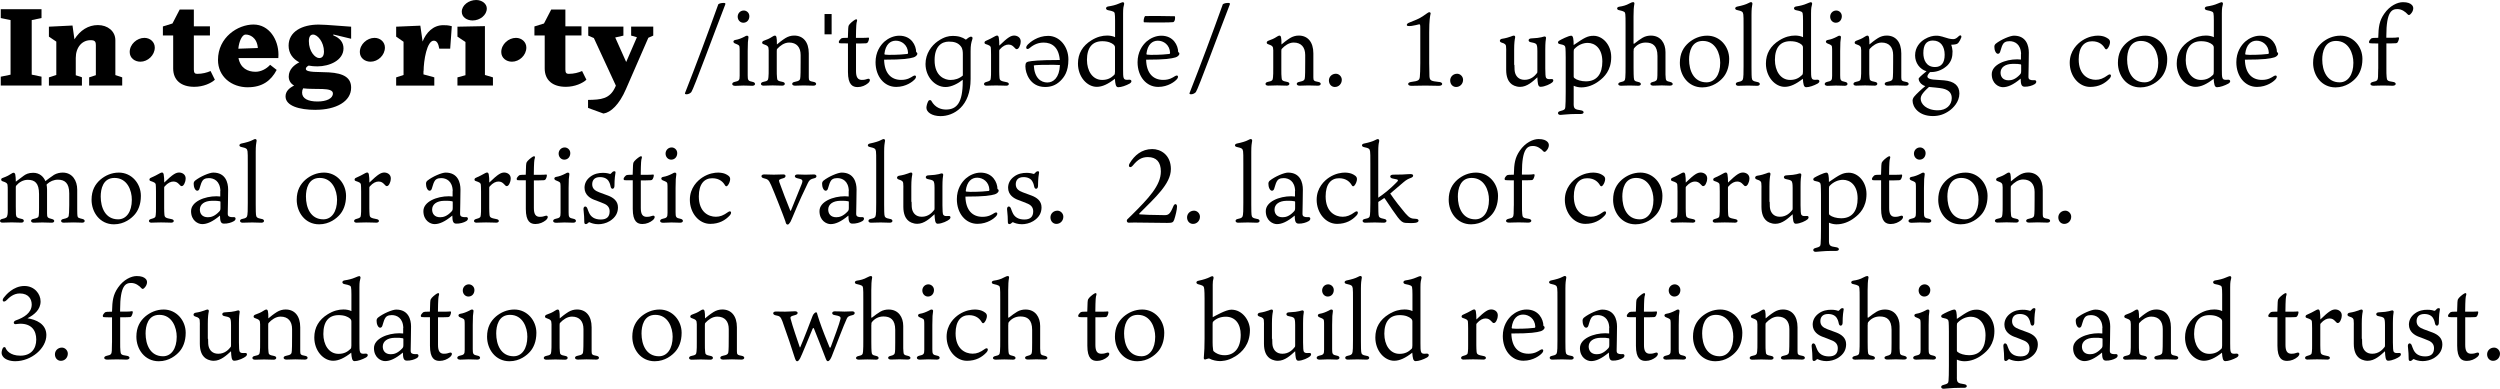 <?xml version="1.0" encoding="UTF-8"?>
<svg id="Layer_2" data-name="Layer 2" xmlns="http://www.w3.org/2000/svg" viewBox="0 0 726.86 113.02">
  <defs>
    <style>
      .cls-1 {
        stroke-width: 0px;
      }
    </style>
  </defs>
  <g id="Slide_172" data-name="Slide 172">
    <g id="Layer_2-2" data-name="Layer 2">
      <g>
        <path class="cls-1" d="m.22,24.88v-2.58l2.85-.59V5.84L.22,5.25v-2.58h11.85v2.58l-2.85.59v15.86l2.85.59v2.58H.22Z"/>
        <path class="cls-1" d="m23.84,24.88h-9.62v-2.38l2.15-.7v-9.7l-2.15-1.45v-2.89l6.86-.34.56,4.01c1.67-2.62,4.01-4.14,6.83-4.14s5.07,1.76,5.07,4.41v10.13l1.99.66v2.38h-9.61v-2.38l1.95-.63v-8.73c0-.79-.16-1.36-1.13-1.43-2.85-.23-4.71,2.06-4.71,5.14v5.04l1.79.59v2.4h.02Z"/>
        <path class="cls-1" d="m40.83,17.94c-1.67,0-3.12-1.09-3.12-2.81,0-2.26,2.1-4.12,4.28-4.12,1.67,0,3.01,1.22,3.01,2.81,0,2.24-2.03,4.12-4.18,4.12Z"/>
        <path class="cls-1" d="m56.48,25.24c-3.82,0-6.13-1.92-6.13-5.34v-9.59h-2.99v-2.62l2.78-.86,2.1-4.05h4.12v4.88h4.68v2.65h-4.68v9.91c0,.97.3,1.25.97,1.25,1.52,0,2.85-.36,3.89-.82l1.25,2.53c-1.08,1-3.33,2.06-5.99,2.06Z"/>
        <path class="cls-1" d="m72.07,25.38c-4.75,0-8.69-3.08-8.69-7.96,0-6.58,5.77-10.29,10.32-10.29s7.26,4.37,7.26,8.76c0,.34,0,.66-.04,1h-11.58c.56,2.96,2.72,3.98,4.95,3.98,1.52,0,3.15-.79,4.25-2.03l1.9,1.49c-1.63,3.12-4.18,5.04-8.37,5.04Zm-2.78-11.22l5.68-.2c-.27-3.23-2.49-3.91-3.48-3.91-.13,0-.27,0-.34.04-.77.23-1.63,1.79-1.86,4.07Z"/>
        <path class="cls-1" d="m91.75,31.94c-4.75,0-8.73-1.17-8.73-3.91,0-1.49,1.09-2.46,2.49-3.15-.97-.56-1.56-1.43-1.56-2.62,0-2.11,1.63-3.42,3.08-4.14-1.92-1-3.12-2.65-3.12-4.84,0-4.09,3.91-6.13,8.73-6.13,1.29,0,2.92.13,4.84.27l4.61.34v3.51l-5.18-1.25v.27c1.9.73,2.96,2.03,2.96,3.78,0,3.48-4.09,5.23-7.6,5.23-.86,0-1.72-.07-2.53-.23-.5.27-.82.56-.82.97,0,1.13,3.98.82,6.7,1,4.44.27,6.47,1.63,6.47,4.44.02,4-4.34,6.45-10.34,6.45Zm5.04-4.77c0-1.92-5.07-1.02-8.66-1.49-.2.36-.3.77-.3,1.25,0,1.72,1.72,2.58,4.48,2.58,2.6,0,4.48-.86,4.48-2.35Zm-5.77-17.12c-.77,0-1.22.63-1.22,1.92,0,3.01,1.83,4.91,2.99,4.91.82,0,1.4-.5,1.4-1.92-.02-2.72-1.85-4.91-3.17-4.91Z"/>
        <path class="cls-1" d="m107.74,17.94c-1.67,0-3.12-1.09-3.12-2.81,0-2.26,2.1-4.12,4.28-4.12,1.67,0,3.01,1.22,3.01,2.81,0,2.24-2.01,4.12-4.18,4.12Z"/>
        <path class="cls-1" d="m126.29,24.88h-11.11v-2.38l2.15-.7v-9.66l-2.15-1.49v-2.89l7.03-.3.66,4.61c1.02-2.58,3.05-4.75,6-4.75.77,0,1.4,0,2.49.3l-.47,6.54h-3.17c-.27-1.56-.73-2.33-1.6-2.33-1.99,0-2.96,5.74-2.96,8.96l-.04-.36v1.2l3.15.86v2.38Z"/>
        <path class="cls-1" d="m133,24.88v-2.38l2.33-.63v-9.66l-2.33-1.56v-2.89l7.99-.16v14.2l2.33.7v2.38h-10.32Zm8.53-22.39c0,1.9-1.99,3.46-4.12,3.46-1.67,0-3.15-.97-3.15-2.53,0-1.92,2.06-3.42,4.18-3.42,1.67,0,3.1,1.06,3.1,2.49Z"/>
        <path class="cls-1" d="m148.86,17.94c-1.67,0-3.12-1.09-3.12-2.81,0-2.26,2.1-4.12,4.28-4.12,1.67,0,3.01,1.22,3.01,2.81,0,2.24-2.03,4.12-4.18,4.12Z"/>
        <path class="cls-1" d="m164.5,25.24c-3.82,0-6.13-1.92-6.13-5.34v-9.59h-2.99v-2.62l2.78-.86,2.1-4.05h4.12v4.88h4.68v2.65h-4.68v9.91c0,.97.3,1.25.97,1.25,1.52,0,2.85-.36,3.89-.82l1.25,2.53c-1.08,1-3.33,2.06-5.99,2.06Z"/>
        <path class="cls-1" d="m170.97,31.38v-2.33c3.71-.07,6.36-.2,7.96-3.85l.13-.3-6.4-13.84-1.63-.7v-2.62h10.22v2.62l-2.38.54,3.19,7.13,3.12-7.21-1.68-.47v-2.62h6.43v2.62l-1.43.63-6.51,14.93c-1.95,4.52-4.41,6.79-6.54,7.1l-4.46-1.63Z"/>
        <path class="cls-1" d="m199.54,27.4c-.34,0-.47-.13-.36-.39,3.23-8.19,6.54-17.08,9.66-25.77.39-.3,1-.39,1.63-.39.36,0,.54.16.39.47-3.08,7.9-9.23,24.68-9.86,25.45-.34.38-.86.65-1.47.65Z"/>
        <path class="cls-1" d="m213.69,24.95c-1.02,0-1.06-.93-.13-1.13,1.33-.27,1.49-.5,1.49-1.76v-7.01c0-.63,0-1.02-.04-1.36-.04-.5-.16-.59-1.33-1.06-.59-.23-.63-.9.13-1.02.86-.13,1.72-.47,2.62-.93.27-.16.5-.3.77-.3s.5.2.39.66c-.11.73-.2,1.25-.2,3.82v7.03c0,1.43.11,1.67,1.45,1.92.93.16.93,1.13-.13,1.13-.73,0-1.45-.07-2.56-.07-.82.02-1.95.09-2.47.09Zm4.18-20.24c0,1-.63,1.9-1.76,1.9-.9,0-1.63-.77-1.63-1.76s.77-1.79,1.76-1.79c.77-.02,1.63.61,1.63,1.65Z"/>
        <path class="cls-1" d="m223.47,14.46c0-.9-.16-1.17-1.52-1.63-.47-.13-.5-.73.07-.97,1-.36,1.68-.63,2.49-1.17.34-.23.59-.34.77-.34.23,0,.39.13.47.47.11.43.13,1.02.13,2.11.39-.36,1.63-1.33,2.49-1.86.77-.47,1.63-.73,2.53-.73,2.58,0,4.25,1.83,4.25,5.18v6.94c0,.97.13,1.13,1.45,1.36.97.16.9,1.09-.11,1.09-.93,0-1.76-.07-2.78-.07-.82,0-1.95.07-2.56.07-1.06,0-1.09-.93-.16-1.09,1.56-.3,1.67-.59,1.72-1.52.04-.59.07-1.33.07-4.21v-2.1c0-2.22-1.13-3.62-3.35-3.62-1.43,0-2.65.97-3.39,1.76-.2.2-.2.34-.2.79v5.18c0,1.17,0,1.86.07,2.38.04.86.16,1.06,1.63,1.33.93.16.82,1.09-.13,1.09-.66,0-1.67-.07-2.78-.07-1,0-1.79.07-2.62.07-1.02,0-1-.93-.11-1.09,1.36-.27,1.43-.47,1.52-1.36.07-.66.07-1.25.07-2.85v-5.13h-.04Z"/>
        <path class="cls-1" d="m239.73,9.98v-5.9h2.06v5.9h-2.06Z"/>
        <path class="cls-1" d="m250.64,23.23c.73,0,1.02-.11,1.63-.3.63-.2,1,.43.16,1.22-.82.7-1.9,1.17-3.08,1.17-1.43,0-2.81-.63-2.81-4.41v-8.3h-.34c-1.36,0-1.83,0-2.06-.04-.2-.04-.27-.2-.27-.39,0-.34.66-1,.82-1.06.2-.07.43-.13,1.83-.13.04-2.65.13-3.32.23-3.55.2-.5,1.25-1.36,1.79-1.68.5-.34.82-.07.59.54-.13.3-.23,1-.27,4.71h1.9c.7,0,1.45-.04,1.63-.07.2-.04.27.07.27.27,0,.27-.2,1-.47,1.22-.13.16-.47.2-1.79.2h-1.52v8.03c0,1.77.5,2.58,1.76,2.58Z"/>
        <path class="cls-1" d="m262.02,23.23c1.83,0,2.78-.7,3.42-1.09.93-.56,1.2.27.43,1.02-.43.47-2.38,2.11-5.31,2.11-3.48,0-6-3.05-6-7.17,0-2.96,1.36-4.91,2.62-6.04,1.09-.93,2.62-1.68,4.28-1.68,3.55,0,4.88,2.85,4.91,4.75.16.11.34.2.34.47,0,.5-.59.93-1.13,1.09-1.2.34-2.78.66-8.53.66.09,4.01,2.08,5.88,4.96,5.88Zm-4.71-7.35c.2.04.77.07,1.13.07,2.78,0,4.64-.16,5.41-.27.13-.07.16-.2.16-.34-.11-2.33-1.9-3.51-3.55-3.51s-2.99,1.13-3.32,3.78c0,.18.04.25.16.27Z"/>
        <path class="cls-1" d="m280.66,11.42c.13.11.13.2.36-.04.39-.36.82-.59,1.09-.7.43-.11.79.13.59.73-.34,1.06-.5,1.72-.5,3.46v8.1c0,8.03-4.95,10.79-8.73,10.79-2.62,0-4.12-1.22-4.12-2.42,0-.47.2-1.29.5-1.86.23-.5.79-.47.93-.16,1.09,1.99,2.85,2.53,4.25,2.53,3.12,0,4.88-1.95,4.88-8.16v-.5c-1.25,1.02-3.24,2.11-4.98,2.11-3.19,0-5.84-3.05-5.84-6.7,0-2.99,1.72-5.34,3.58-6.63,1.86-1.29,3.23-1.52,4.21-1.52,1.83-.04,2.99.43,3.78.97Zm-4.34,11.83c1.36,0,2.56-.39,3.62-1.29v-6.2c0-.66-.04-1.6-.56-2.26-.86-1.13-2.06-1.4-3.51-1.4-2.15,0-4.14,1.43-4.14,5.34-.04,4.86,3.12,5.81,4.59,5.81Z"/>
        <path class="cls-1" d="m296.76,12.1c0,.66-.23,1.25-.43,1.63-.13.23-.39.56-.7.56-.27,0-.34-.07-.79-.56-.43-.47-.9-.77-1.63-.77s-1.6.34-2.56,1.43c-.11.16-.13.23-.13.39v5.93c0,.79.04,1.4.07,1.83.07.86.3,1.02,2.1,1.36.9.16.79,1.02-.11,1.02-.59,0-1.68-.07-2.99-.07s-2.11.07-2.81.07c-.86,0-.93-.86-.11-1.06,1.25-.34,1.33-.47,1.4-1.2.07-.54.07-1.13.07-1.9v-4.91c0-1-.04-1.72-.07-2.03-.07-.43-.34-.63-1.52-1.02-.43-.13-.43-.7.04-.9.93-.39,1.95-.93,2.78-1.4.23-.11.36-.16.54-.16.27,0,.39.23.47.54.11.47.16,1.56.16,2.38,2.53-2.46,3.39-2.92,4.37-2.92.77.02,1.86.48,1.86,1.74Z"/>
        <path class="cls-1" d="m298.12,19.45c0-.36.04-.93.2-1.17.13-.16.34-.3.63-.36.9-.2,3.15-.47,8.62-.47h.56c-.3-3.71-2.26-5.07-4.71-5.07-2.06,0-3.35,1-4.18,1.67-.7.56-1.36-.13-.39-1.13.66-.66,2.81-2.49,5.9-2.49,3.35,0,5.88,3.15,5.88,6.83s-1.29,5.23-2.38,6.31c-1.36,1.29-2.81,1.72-4.41,1.72-4.53-.02-5.7-4.28-5.7-5.84Zm6.43,4.53c1.67,0,3.46-1.33,3.62-5.07-.54-.04-1.2-.07-1.83-.07-2.06,0-5.31,0-5.77.2.2,3.62,2.03,4.95,3.98,4.95Z"/>
        <path class="cls-1" d="m324.2,5.93c0-1.13-.04-1.56-.11-2.03-.07-.47-.5-.66-1.9-.93-.82-.13-.82-.97,0-1.09,1.09-.16,2.22-.43,3.08-.82.5-.2,1.02-.43,1.2-.43.16,0,.47.2.36.59-.16.63-.3,1.09-.3,2.65v16.26c0,2.56.04,3.08,1.17,3.08.16,0,.5-.04.7-.04.59,0,.86.63.04,1.13-1.06.59-2.42,1.06-3.32,1.06-.73,0-.86-.93-.97-2.46-1.99,1.56-3.66,2.35-5.27,2.35-2.78,0-5.47-2.85-5.47-6.77,0-2.92,1.36-5.18,3.89-6.74,1.68-1.06,3.23-1.4,4.61-1.4.82,0,1.68.16,2.29.47v-4.88h0Zm-8.17,11.54c0,3.05,1.56,5.77,4.41,5.77,1.6,0,2.58-.56,3.51-1.45.16-.16.23-.43.23-.97v-6.94c0-.39-.07-.56-.39-.9-.59-.5-1.6-1-3.32-1-2.85.02-4.45,1.81-4.45,5.48Z"/>
        <path class="cls-1" d="m338.2,23.23c1.83,0,2.78-.7,3.42-1.09.93-.56,1.2.27.43,1.02-.43.47-2.38,2.11-5.31,2.11-3.48,0-6-3.05-6-7.17,0-2.96,1.36-4.91,2.62-6.04,1.09-.93,2.62-1.68,4.28-1.68,3.55,0,4.88,2.85,4.91,4.75.16.11.34.2.34.47,0,.5-.59.93-1.13,1.09-1.2.34-2.78.66-8.53.66.09,4.01,2.08,5.88,4.96,5.88Zm-5.27-18.55c1.02-.07,7.83,0,8.62.04.2.23.13,1.49-.43,1.72-.5.13-7.64.13-8.53.04-.2-.34,0-1.47.34-1.79Zm.56,11.2c.2.04.77.07,1.13.07,2.78,0,4.64-.16,5.41-.27.13-.07.16-.2.16-.34-.11-2.33-1.9-3.51-3.55-3.51s-2.99,1.13-3.32,3.78c0,.18.04.25.16.27Z"/>
        <path class="cls-1" d="m346.23,27.4c-.34,0-.47-.13-.36-.39,3.23-8.19,6.54-17.08,9.66-25.77.39-.3,1-.39,1.63-.39.36,0,.54.16.39.47-3.08,7.9-9.23,24.68-9.86,25.45-.34.38-.88.65-1.47.65Z"/>
        <path class="cls-1" d="m370.17,14.46c0-.9-.16-1.17-1.52-1.63-.47-.13-.5-.73.07-.97,1-.36,1.68-.63,2.49-1.17.34-.23.59-.34.77-.34.23,0,.39.13.47.47.11.43.13,1.02.13,2.11.39-.36,1.63-1.33,2.49-1.86.77-.47,1.63-.73,2.53-.73,2.58,0,4.25,1.83,4.25,5.18v6.94c0,.97.13,1.13,1.45,1.36.97.16.9,1.09-.11,1.09-.93,0-1.76-.07-2.78-.07-.82,0-1.95.07-2.56.07-1.06,0-1.09-.93-.16-1.09,1.56-.3,1.67-.59,1.72-1.52.04-.59.07-1.33.07-4.21v-2.1c0-2.22-1.13-3.62-3.35-3.62-1.43,0-2.65.97-3.39,1.76-.2.2-.2.34-.2.79v5.18c0,1.17,0,1.86.07,2.38.04.86.16,1.06,1.63,1.33.93.16.82,1.09-.13,1.09-.66,0-1.67-.07-2.78-.07-1,0-1.79.07-2.62.07-1.02,0-1-.93-.11-1.09,1.36-.27,1.43-.47,1.52-1.36.07-.66.07-1.25.07-2.85v-5.13h-.04Z"/>
        <path class="cls-1" d="m390.12,23.19c0,1.17-.86,2.1-2.03,2.1-.9,0-1.72-.73-1.72-1.9,0-1.06.86-1.95,2.03-1.95.9,0,1.72.79,1.72,1.76Z"/>
        <path class="cls-1" d="m418.42,23.82c1.2.11,1.2,1.13-.07,1.13-1.2,0-2.33-.07-3.94-.07s-2.92.07-4.09.07-1.25-1,0-1.13c2.19-.27,2.38-.56,2.49-1.52.07-.77.13-1.99.13-3.98v-10.05c0-1.06-.04-1.25-.34-1.2-.5.13-1.49.36-2.22.47-.9.07-1.36.07-1.36-.3s.43-.56.86-.73c1.49-.56,2.72-1.09,3.75-1.76,1.2-.79,1.6-1.17,1.86-1.2.36-.04.54.23.43.5-.13.63-.39,1.72-.39,5.38v8.89c0,1.56.04,3.23.07,3.85.11,1.24.34,1.4,2.83,1.67Z"/>
        <path class="cls-1" d="m425.38,23.19c0,1.17-.86,2.1-2.03,2.1-.9,0-1.72-.73-1.72-1.9,0-1.06.86-1.95,2.03-1.95.9,0,1.72.79,1.72,1.76Z"/>
        <path class="cls-1" d="m440.31,18.87c0,1.13.04,1.83.2,2.35.27.86.97,1.99,2.76,1.99,1.92,0,3.01-1.22,3.55-1.9.16-.16.16-.34.16-.63v-5.84c0-.63-.04-1.09-.07-1.29-.11-.77-.3-1-1.9-1.29-.79-.13-.79-1.06.16-1.09,1.63-.07,2.35-.2,2.99-.34.5-.13.79-.23.93-.23.23,0,.5.2.39.59-.07.3-.2,1.29-.2,3.15v5.57c0,1.52.07,2.46.23,2.72.34.43.63.39,1.63.36.54-.04.66.56.13,1-.43.39-2.11,1.25-3.39,1.25-.77,0-.82-1.2-.9-2.76-1.33,1.2-2.99,2.78-5.02,2.78-1.25,0-2.33-.54-2.85-1.13-.54-.56-1.2-1.67-1.2-3.82v-5.02c0-.54.04-1.2-.04-1.83-.04-.43-.2-.77-1.33-1.09-.73-.23-.54-1,.16-1.09,1.09-.16,1.95-.43,2.58-.66.27-.11.63-.27.86-.27.27,0,.47.23.36.66-.11.47-.27,1.49-.27,3.42v4.43h.05Z"/>
        <path class="cls-1" d="m457.53,30.09c0,1.56.3,1.72,2.15,1.99,1,.13,1,1.06-.04,1.06h-1.25c-2.49,0-4.14.27-4.71.27-.86,0-.97-.9-.13-1.09,1.43-.36,1.49-.59,1.56-1.22.07-.79.11-2.15.11-4.37v-9.98c0-1.29-.04-2.22-.07-2.69-.07-.7-.16-.97-1.67-1.25-.63-.11-.66-.7-.13-1,.47-.3,2.69-1.43,3.48-1.43.56,0,.7,1.02.7,2.72,3.08-2.11,4.01-2.69,5.81-2.69,2.56,0,5.11,2.53,5.11,6.2,0,3.89-2.06,5.84-3.55,6.94-1.52,1.17-3.35,1.86-5.14,1.86-.59,0-1.43-.11-2.22-.47v5.16Zm.23-7.37c.66.54,1.99.93,3.32.93,3.32,0,4.79-2.29,4.79-5.77,0-3.82-2.15-5.41-4.25-5.41-1.36,0-2.76.59-3.85,1.72-.2.2-.23.36-.23.86v7.21c0,.23.07.32.23.47Z"/>
        <path class="cls-1" d="m474.95,14.82v4.95c0,1.52.04,2.42.07,2.78.07.82.16,1.06,1.33,1.29,1.02.2.9,1.09,0,1.09-.7,0-1.43-.07-2.56-.07s-1.72.07-2.46.07c-1.09,0-1.13-.9,0-1.09.9-.2,1.17-.36,1.22-1.33.07-1.09.07-1.67.07-3.19V7.44c0-1.99,0-2.62-.07-3.32-.07-.66-.27-.82-1.83-1.17-.66-.07-.86-.9.16-1.02.82-.11,1.9-.36,2.89-.93.54-.27.82-.39,1.06-.39.3,0,.43.3.34.59-.16.86-.23,1.92-.23,3.55v7.83c0,.16.11.2.27.07.7-.59,1.67-1.25,2.35-1.67.79-.47,1.67-.63,2.42-.63,2.89,0,4.25,2.26,4.25,4.8v6.51c0,.36.04.59.07,1.06.04.63.2.9,1.25,1.09,1.02.2,1.09,1.09-.07,1.09-.59,0-1.56-.07-2.33-.07-.82,0-1.33.07-2.49.07-1,0-1.13-.86-.16-1.06,1.02-.23,1.25-.47,1.33-1.13.04-.27.07-.86.07-2.65v-3.78c0-3.05-1.45-3.91-3.42-3.91-1.49,0-2.62.7-3.35,1.63-.16.22-.16.34-.16.81Z"/>
        <path class="cls-1" d="m502.75,17.15c0,2.58-.86,4.34-1.79,5.41-.93,1.09-3.01,2.85-6.04,2.85-4.09,0-6.51-3.51-6.51-7.13,0-2.78,1.06-4.55,2.58-5.88,1.4-1.17,3.19-2.03,5.38-2.03,3.69,0,6.38,3.15,6.38,6.77Zm-7.65-5.25c-3.35,0-4.01,3.23-4.01,5.41,0,3.24,1.36,6.63,5.07,6.63,2.38,0,3.98-2.19,3.98-5.68,0-2.67-1.33-6.36-5.04-6.36Z"/>
        <path class="cls-1" d="m511.01,23.86c.9.16.86,1.09-.13,1.09-.59,0-1.68-.07-2.62-.07-1.29,0-1.86.07-2.85.07-.9,0-1.02-.93-.11-1.09,1.25-.23,1.43-.56,1.52-1.2.07-.39.11-1.06.11-3.46V7.72c0-2.29,0-2.89-.07-3.51-.11-.79-.36-.97-1.83-1.29-.7-.13-.73-.82.04-1,1.45-.3,2.56-.63,3.24-1,.3-.13.54-.3.79-.3.36,0,.5.34.34.86-.07.36-.2,1.13-.2,2.81v15.36c0,1.99.04,2.53.07,2.92.09.75.23,1.02,1.68,1.29Z"/>
        <path class="cls-1" d="m524.22,5.93c0-1.13-.04-1.56-.11-2.03-.07-.47-.5-.66-1.9-.93-.82-.13-.82-.97,0-1.09,1.09-.16,2.22-.43,3.08-.82.5-.2,1.02-.43,1.2-.43.16,0,.47.2.36.59-.16.63-.3,1.09-.3,2.65v16.26c0,2.56.04,3.08,1.17,3.08.16,0,.5-.04.7-.04.59,0,.86.63.04,1.13-1.06.59-2.42,1.06-3.32,1.06-.73,0-.86-.93-.97-2.46-1.99,1.56-3.66,2.35-5.27,2.35-2.78,0-5.47-2.85-5.47-6.77,0-2.92,1.36-5.18,3.89-6.74,1.68-1.06,3.23-1.4,4.61-1.4.82,0,1.68.16,2.29.47v-4.88h0Zm-8.17,11.54c0,3.05,1.56,5.77,4.41,5.77,1.6,0,2.58-.56,3.51-1.45.16-.16.23-.43.23-.97v-6.94c0-.39-.07-.56-.39-.9-.59-.5-1.6-1-3.32-1-2.85.02-4.45,1.81-4.45,5.48Z"/>
        <path class="cls-1" d="m531.32,24.95c-1.02,0-1.06-.93-.13-1.13,1.33-.27,1.49-.5,1.49-1.76v-7.01c0-.63,0-1.02-.04-1.36-.04-.5-.16-.59-1.33-1.06-.59-.23-.63-.9.13-1.02.86-.13,1.72-.47,2.62-.93.27-.16.5-.3.77-.3s.5.2.39.66c-.11.73-.2,1.25-.2,3.82v7.03c0,1.43.11,1.67,1.45,1.92.93.16.93,1.13-.13,1.13-.73,0-1.45-.07-2.56-.07-.81.02-1.94.09-2.47.09Zm4.18-20.24c0,1-.63,1.9-1.76,1.9-.9,0-1.63-.77-1.63-1.76s.77-1.79,1.76-1.79c.77-.02,1.63.61,1.63,1.65Z"/>
        <path class="cls-1" d="m541.11,14.46c0-.9-.16-1.17-1.52-1.63-.47-.13-.5-.73.07-.97,1-.36,1.68-.63,2.49-1.17.34-.23.59-.34.77-.34.23,0,.39.13.47.47.11.43.13,1.02.13,2.11.39-.36,1.63-1.33,2.49-1.86.77-.47,1.63-.73,2.53-.73,2.58,0,4.25,1.83,4.25,5.18v6.94c0,.97.13,1.13,1.45,1.36.97.16.9,1.09-.11,1.09-.93,0-1.76-.07-2.78-.07-.82,0-1.95.07-2.56.07-1.06,0-1.09-.93-.16-1.09,1.56-.3,1.67-.59,1.72-1.52.04-.59.07-1.33.07-4.21v-2.1c0-2.22-1.13-3.62-3.35-3.62-1.43,0-2.65.97-3.39,1.76-.2.2-.2.34-.2.79v5.18c0,1.17,0,1.86.07,2.38.04.86.16,1.06,1.63,1.33.93.16.82,1.09-.13,1.09-.66,0-1.67-.07-2.78-.07-1,0-1.79.07-2.62.07-1.02,0-1-.93-.11-1.09,1.36-.27,1.43-.47,1.52-1.36.07-.66.07-1.25.07-2.85v-5.13h-.04Z"/>
        <path class="cls-1" d="m564.93,10.72c1.36.43,2.1.66,2.96.66.63,0,1.06-.34,1.6-.86.54-.5.9-.11.73.39-.16.5-.5,1.06-.73,1.4-.23.3-.34.36-.56.47-.43.16-1.17.23-1.63.23.2.47.39,1.49.39,1.86,0,1.63-.27,2.85-1.43,4.09-1.17,1.13-2.85,1.99-4.75,1.99h-.36c-.47.47-.77.97-.77,1.25,0,.59.77.82,1.67.93.73.07,1.99.13,3.19.23,2.92.27,4.44,1.52,4.44,3.82,0,2.46-1.83,4.25-2.96,5.04-1.43,1-2.92,1.52-4.75,1.52-4.09,0-5.9-2.58-5.9-4.48,0-.3.13-.77.47-1.17.59-.73,2.1-2.15,3.23-3.05-1.09-.36-1.6-1.02-1.83-1.6-.11-.27-.13-.59-.04-.73.43-.54,1.76-1.63,2.22-1.99-1.99-.59-3.32-2.46-3.32-4.61,0-2.38,1.43-3.91,2.76-4.71,1.29-.79,2.53-1.02,3.28-1.02.68-.02,1.34.09,2.08.32Zm2.53,17.78c0-1.68-1.17-2.62-3.42-2.89-.97-.11-1.63-.2-2.89-.3-.11,0-.2-.04-.3-.04-.54.5-1.13,1.02-1.72,1.76-.59.73-.7,1.25-.7,1.72,0,1.43,1.6,3.32,4.98,3.32,2.42.02,4.05-1.49,4.05-3.57Zm-5.45-16.72c-2.03,0-2.81,1.36-2.81,3.66,0,1.92.82,4.05,3.39,4.05,1.83,0,2.81-1.17,2.81-3.58s-1.17-4.12-3.39-4.12Z"/>
        <path class="cls-1" d="m587.62,15.75c-.07-2.96-1.9-3.78-3.35-3.78-1.17,0-1.72.43-2.03,1.06-.3.54-.47,1.4-.73,2.1-.23.63-.93.77-1.36-.11-.23-.47-.3-.97-.3-1.4,0-.39.11-.63.39-.9,1.52-1.22,4.21-2.35,5.31-2.35,3.58,0,4.32,2.92,4.32,4.91s-.11,6.63-.11,7.01c0,.3.04.5.11.59.27.47,1.09.47,1.68.43.63,0,.66.79,0,1.17-.7.43-1.86.77-2.96.73-.93-.04-1.06-.86-1.09-2.35-2.19,1.83-3.78,2.49-5.18,2.49-1.2,0-3.23-1.02-3.23-3.78s3.94-4.32,7.4-4.32c.27,0,.7.04,1.09.07v-1.58h.04Zm-3.64,7.6c.93,0,1.99-.27,3.32-1.68.27-.3.34-.47.34-1.09v-1.68c0-.16-.07-.16-.2-.2-.5-.11-1.09-.16-2.33-.13-2.1.04-3.46,1-3.46,2.56,0,1.16.66,2.22,2.33,2.22Z"/>
        <path class="cls-1" d="m612.94,11.24c.34.27.54.54.54,1.02,0,.59-.34,1.33-.54,1.6-.23.39-.63.79-1,.13-.47-.82-1.52-1.99-3.66-1.99-2.29,0-3.91,1.63-3.91,5.27,0,4.57,2.81,5.93,4.95,5.93,1.22,0,2.22-.39,3.55-1.36.82-.59,1.22.16.5.97-1.29,1.4-3.08,2.46-5.68,2.46-3.32,0-5.93-3.19-5.93-7.01,0-3.51,2.26-5.57,3.62-6.47,1.86-1.22,3.62-1.43,4.64-1.43,1.76.04,2.58.65,2.92.9Z"/>
        <path class="cls-1" d="m630.11,17.15c0,2.58-.86,4.34-1.79,5.41-.93,1.09-3.01,2.85-6.04,2.85-4.09,0-6.51-3.51-6.51-7.13,0-2.78,1.06-4.55,2.58-5.88,1.4-1.17,3.19-2.03,5.38-2.03,3.71,0,6.38,3.15,6.38,6.77Zm-7.65-5.25c-3.35,0-4.01,3.23-4.01,5.41,0,3.24,1.36,6.63,5.07,6.63,2.38,0,3.98-2.19,3.98-5.68,0-2.67-1.33-6.36-5.04-6.36Z"/>
        <path class="cls-1" d="m643.66,5.93c0-1.13-.04-1.56-.11-2.03-.07-.47-.5-.66-1.9-.93-.82-.13-.82-.97,0-1.09,1.09-.16,2.22-.43,3.08-.82.5-.2,1.02-.43,1.2-.43.16,0,.47.2.36.59-.16.63-.3,1.09-.3,2.65v16.26c0,2.56.04,3.08,1.17,3.08.16,0,.5-.04.7-.04.59,0,.86.63.04,1.13-1.06.59-2.42,1.06-3.32,1.06-.73,0-.86-.93-.97-2.46-1.99,1.56-3.66,2.35-5.27,2.35-2.78,0-5.47-2.85-5.47-6.77,0-2.92,1.36-5.18,3.89-6.74,1.68-1.06,3.23-1.4,4.61-1.4.82,0,1.68.16,2.29.47v-4.88h0Zm-8.17,11.54c0,3.05,1.56,5.77,4.41,5.77,1.6,0,2.58-.56,3.51-1.45.16-.16.23-.43.23-.97v-6.94c0-.39-.07-.56-.39-.9-.59-.5-1.6-1-3.32-1-2.85.02-4.44,1.81-4.44,5.48Z"/>
        <path class="cls-1" d="m657.66,23.23c1.83,0,2.78-.7,3.42-1.09.93-.56,1.2.27.43,1.02-.43.47-2.38,2.11-5.31,2.11-3.48,0-6-3.05-6-7.17,0-2.96,1.36-4.91,2.62-6.04,1.09-.93,2.62-1.68,4.28-1.68,3.55,0,4.88,2.85,4.91,4.75.16.11.34.2.34.47,0,.5-.59.93-1.13,1.09-1.2.34-2.78.66-8.53.66.09,4.01,2.08,5.88,4.96,5.88Zm-4.71-7.35c.2.04.77.07,1.13.07,2.78,0,4.64-.16,5.41-.27.13-.07.16-.2.16-.34-.11-2.33-1.9-3.51-3.55-3.51s-2.99,1.13-3.32,3.78c0,.18.04.25.16.27Z"/>
        <path class="cls-1" d="m686.86,17.15c0,2.58-.86,4.34-1.79,5.41-.93,1.09-3.01,2.85-6.04,2.85-4.09,0-6.51-3.51-6.51-7.13,0-2.78,1.06-4.55,2.58-5.88,1.4-1.17,3.19-2.03,5.38-2.03,3.69,0,6.38,3.15,6.38,6.77Zm-7.67-5.25c-3.35,0-4.01,3.23-4.01,5.41,0,3.24,1.36,6.63,5.07,6.63,2.38,0,3.98-2.19,3.98-5.68.02-2.67-1.33-6.36-5.04-6.36Z"/>
        <path class="cls-1" d="m691.46,19.97v-7.33c-1.43,0-2.22-.04-2.42-.07s-.27-.16-.27-.39c0-.34.59-1,.77-1.06.2-.07.5-.13,1.92-.13.07-3.28.34-4.95,1.72-6.97,1.63-2.38,3.89-3.39,5.45-3.39,1.4,0,2.15.34,2.62.82.34.36.39.73.39,1,0,.59-.36,1.25-.82,1.68-.27.3-.59.3-.77.07-.7-.79-1.76-1.56-3.01-1.56-1.6,0-3.23.63-3.23,7.83v.5h1.72c.7,0,1.33-.04,1.63-.11.23-.07.34.07.34.27,0,.23-.23,1.02-.5,1.29-.13.13-.36.2-1.95.2h-1.22v7.17c0,1.22,0,2.06.07,2.58.07,1.02.23,1.22,1.79,1.43,1.17.13,1.13,1.13-.07,1.13-.66,0-1.29-.07-2.76-.07-1.22,0-2.26.07-2.78.07-1.17,0-1.17-.93-.11-1.13,1.22-.23,1.36-.5,1.43-1.45.02-.41.05-1.2.05-2.4Z"/>
        <path class="cls-1" d="m15.62,50.88c.93-.56,1.92-.7,2.62-.7,2.81,0,4.21,2.35,4.21,4.95v5.7c0,1.22.04,1.67.07,1.92.07.56.3.63,1.52.93.82.2.77,1.06-.13,1.06-.66,0-1.4-.07-2.58-.07-.59,0-2.33.07-2.85.07-.9,0-.97-.9-.11-1.06,1.33-.27,1.52-.56,1.6-.9.07-.36.16-1.22.16-3.15v-3.41c0-3.01-1.33-3.98-3.28-3.98-1.22,0-2.29.47-3.19,1.29-.07.07-.11.13-.11.23.07.23.13.9.13,1.36v6.9c0,1.2.11,1.33,1.45,1.67.93.2.79,1.06-.07,1.06-.47,0-1.9-.07-2.76-.07-.79,0-1.9.07-2.49.07-.97,0-1.06-.93-.13-1.09,1.45-.3,1.52-.5,1.6-1.09.04-.3.07-.93.07-2.1v-4.05c0-3.23-1.25-4.14-3.28-4.14-1.4,0-2.58.77-3.35,1.68-.13.16-.13.3-.13.56v5.57c0,1.09.04,1.86.04,2.22.07.82.27,1.06,1.76,1.36.77.13.7,1.06-.16,1.06-.56,0-1.99-.07-2.85-.07s-1.92.07-2.69.07c-.9,0-.9-.9-.11-1.06,1.29-.3,1.45-.43,1.6-1.25.11-.54.07-1.49.07-2.58v-4.44c0-.7,0-1.22-.07-1.68-.07-.34-.23-.66-1.45-1.02-.47-.13-.54-.77-.04-.93,1.4-.5,2.06-.9,2.58-1.25.27-.2.5-.3.7-.3s.39.2.47.5c.07.36.16,1.29.16,2.1.34-.27,1.17-.9,2.29-1.72.59-.43,1.36-.86,2.76-.86,1.83,0,2.99,1.09,3.55,2.42.56-.45,1.61-1.22,2.42-1.76Z"/>
        <path class="cls-1" d="m40.96,56.96c0,2.58-.86,4.34-1.79,5.41-.93,1.09-3.01,2.85-6.04,2.85-4.09,0-6.51-3.51-6.51-7.13,0-2.78,1.06-4.55,2.58-5.88,1.4-1.17,3.19-2.03,5.38-2.03,3.69.02,6.38,3.15,6.38,6.77Zm-7.67-5.23c-3.35,0-4.01,3.23-4.01,5.41,0,3.24,1.36,6.63,5.07,6.63,2.38,0,3.98-2.19,3.98-5.68.02-2.69-1.31-6.36-5.04-6.36Z"/>
        <path class="cls-1" d="m53.97,51.92c0,.66-.23,1.25-.43,1.63-.13.23-.39.56-.7.56-.27,0-.34-.07-.79-.56-.43-.47-.9-.77-1.63-.77s-1.6.34-2.56,1.43c-.11.16-.13.23-.13.39v5.93c0,.79.04,1.4.07,1.83.07.86.3,1.02,2.1,1.36.9.16.79,1.02-.11,1.02-.59,0-1.68-.07-2.99-.07s-2.11.07-2.81.07c-.86,0-.93-.86-.11-1.06,1.25-.34,1.33-.47,1.4-1.2.07-.54.07-1.13.07-1.9v-4.91c0-1-.04-1.72-.07-2.03-.07-.43-.34-.63-1.52-1.02-.43-.13-.43-.7.04-.9.93-.39,1.95-.93,2.78-1.4.23-.11.36-.16.54-.16.27,0,.39.23.47.54.11.47.16,1.56.16,2.38,2.53-2.46,3.39-2.92,4.37-2.92.77.02,1.86.47,1.86,1.74Z"/>
        <path class="cls-1" d="m64.08,55.56c-.07-2.96-1.9-3.78-3.35-3.78-1.17,0-1.72.43-2.03,1.06-.3.54-.47,1.4-.73,2.1-.23.63-.93.77-1.36-.11-.23-.47-.3-.97-.3-1.4,0-.39.11-.63.39-.9,1.52-1.22,4.21-2.35,5.31-2.35,3.58,0,4.32,2.92,4.32,4.91s-.11,6.63-.11,7.01c0,.3.04.5.11.59.27.47,1.09.47,1.68.43.63,0,.66.79,0,1.17-.7.43-1.86.77-2.96.73-.93-.04-1.06-.86-1.09-2.35-2.19,1.83-3.78,2.49-5.18,2.49-1.2,0-3.23-1.02-3.23-3.78s3.94-4.32,7.4-4.32c.27,0,.7.04,1.09.07v-1.58h.04Zm-3.64,7.6c.93,0,1.99-.27,3.32-1.68.27-.3.34-.47.34-1.09v-1.68c0-.16-.07-.16-.2-.2-.5-.11-1.09-.16-2.33-.13-2.1.04-3.46,1-3.46,2.56,0,1.17.66,2.22,2.33,2.22Z"/>
        <path class="cls-1" d="m76.12,63.66c.9.16.86,1.09-.13,1.09-.59,0-1.68-.07-2.62-.07-1.29,0-1.86.07-2.85.07-.9,0-1.02-.93-.11-1.09,1.25-.23,1.43-.56,1.52-1.2.07-.39.11-1.06.11-3.46v-11.47c0-2.29,0-2.89-.07-3.51-.11-.79-.36-.97-1.83-1.29-.7-.13-.73-.82.04-1,1.45-.3,2.56-.63,3.24-1,.3-.13.54-.3.79-.3.36,0,.5.34.34.86-.07.36-.2,1.13-.2,2.81v15.36c0,1.99.04,2.53.07,2.92.09.75.23,1.02,1.68,1.29Z"/>
        <path class="cls-1" d="m100.61,56.96c0,2.58-.86,4.34-1.79,5.41-.93,1.09-3.01,2.85-6.04,2.85-4.09,0-6.51-3.51-6.51-7.13,0-2.78,1.06-4.55,2.58-5.88,1.4-1.17,3.19-2.03,5.38-2.03,3.69.02,6.38,3.15,6.38,6.77Zm-7.65-5.23c-3.35,0-4.01,3.23-4.01,5.41,0,3.24,1.36,6.63,5.07,6.63,2.38,0,3.98-2.19,3.98-5.68,0-2.69-1.33-6.36-5.04-6.36Z"/>
        <path class="cls-1" d="m113.62,51.92c0,.66-.23,1.25-.43,1.63-.13.23-.39.56-.7.56-.27,0-.34-.07-.79-.56-.43-.47-.9-.77-1.63-.77s-1.6.34-2.56,1.43c-.11.16-.13.23-.13.39v5.93c0,.79.04,1.4.07,1.83.07.86.3,1.02,2.1,1.36.9.16.79,1.02-.11,1.02-.59,0-1.68-.07-2.99-.07s-2.11.07-2.81.07c-.86,0-.93-.86-.11-1.06,1.25-.34,1.33-.47,1.4-1.2.07-.54.07-1.13.07-1.9v-4.91c0-1-.04-1.72-.07-2.03-.07-.43-.34-.63-1.52-1.02-.43-.13-.43-.7.04-.9.93-.39,1.95-.93,2.78-1.4.23-.11.36-.16.54-.16.27,0,.39.23.47.54.11.47.16,1.56.16,2.38,2.53-2.46,3.39-2.92,4.37-2.92.77.02,1.86.47,1.86,1.74Z"/>
        <path class="cls-1" d="m131.63,55.56c-.07-2.96-1.9-3.78-3.35-3.78-1.17,0-1.72.43-2.03,1.06-.3.54-.47,1.4-.73,2.1-.23.63-.93.77-1.36-.11-.23-.47-.3-.97-.3-1.4,0-.39.11-.63.39-.9,1.52-1.22,4.21-2.35,5.31-2.35,3.58,0,4.32,2.92,4.32,4.91s-.11,6.63-.11,7.01c0,.3.04.5.11.59.27.47,1.09.47,1.68.43.63,0,.66.79,0,1.17-.7.43-1.86.77-2.96.73-.93-.04-1.06-.86-1.09-2.35-2.19,1.83-3.78,2.49-5.18,2.49-1.2,0-3.23-1.02-3.23-3.78s3.94-4.32,7.4-4.32c.27,0,.7.04,1.09.07v-1.58h.04Zm-3.66,7.6c.93,0,1.99-.27,3.32-1.68.27-.3.34-.47.34-1.09v-1.68c0-.16-.07-.16-.2-.2-.5-.11-1.09-.16-2.33-.13-2.1.04-3.46,1-3.46,2.56.02,1.17.68,2.22,2.33,2.22Z"/>
        <path class="cls-1" d="m148.48,51.92c0,.66-.23,1.25-.43,1.63-.13.23-.39.56-.7.56-.27,0-.34-.07-.79-.56-.43-.47-.9-.77-1.63-.77s-1.6.34-2.56,1.43c-.11.16-.13.23-.13.39v5.93c0,.79.04,1.4.07,1.83.07.86.3,1.02,2.1,1.36.9.16.79,1.02-.11,1.02-.59,0-1.68-.07-2.99-.07s-2.11.07-2.81.07c-.86,0-.93-.86-.11-1.06,1.25-.34,1.33-.47,1.4-1.2.07-.54.07-1.13.07-1.9v-4.91c0-1-.04-1.72-.07-2.03-.07-.43-.34-.63-1.52-1.02-.43-.13-.43-.7.04-.9.93-.39,1.95-.93,2.78-1.4.23-.11.36-.16.54-.16.27,0,.39.23.47.54.11.47.16,1.56.16,2.38,2.53-2.46,3.39-2.92,4.37-2.92.77.02,1.86.47,1.86,1.74Z"/>
        <path class="cls-1" d="m156.98,63.04c.73,0,1.02-.11,1.63-.3.63-.2,1,.43.16,1.22-.82.7-1.9,1.17-3.08,1.17-1.43,0-2.81-.63-2.81-4.41v-8.3h-.34c-1.36,0-1.83,0-2.06-.04-.2-.04-.27-.2-.27-.39,0-.34.66-1,.82-1.06.2-.07.43-.13,1.83-.13.04-2.65.13-3.32.23-3.55.2-.5,1.25-1.36,1.79-1.68.5-.34.82-.07.59.54-.13.3-.23,1-.27,4.71h1.9c.7,0,1.45-.04,1.63-.07.2-.04.27.07.27.27,0,.27-.2,1-.47,1.22-.13.16-.47.2-1.79.2h-1.52v8.03c0,1.77.5,2.58,1.76,2.58Z"/>
        <path class="cls-1" d="m161.62,64.76c-1.02,0-1.06-.93-.13-1.13,1.33-.27,1.49-.5,1.49-1.76v-7.01c0-.63,0-1.02-.04-1.36-.04-.5-.16-.59-1.33-1.06-.59-.23-.63-.9.13-1.02.86-.13,1.72-.47,2.62-.93.27-.16.5-.3.77-.3s.5.2.39.66c-.11.73-.2,1.25-.2,3.82v7.03c0,1.43.11,1.67,1.45,1.92.93.16.93,1.13-.13,1.13-.73,0-1.45-.07-2.56-.07-.81.02-1.94.09-2.47.09Zm4.19-20.24c0,1-.63,1.9-1.76,1.9-.9,0-1.63-.77-1.63-1.76s.77-1.79,1.76-1.79c.75-.02,1.63.63,1.63,1.65Z"/>
        <path class="cls-1" d="m177.25,50.53c.2.07.23.04.34-.04.2-.16.36-.39.54-.54.36-.27.93-.23.82.27-.07.3-.3,1.79-.3,3.82,0,1-.9,1.13-1.09.3-.11-.47-.2-.97-.5-1.49-.43-.9-1.4-1.36-2.62-1.36-1.72,0-2.26,1.02-2.26,2.1,0,1.33.93,1.9,2.06,2.33.54.2,1.6.59,2.62.97,1.43.56,2.81,1.52,2.81,3.39,0,1.52-.63,2.92-2.42,4.01-1.02.63-2.29.9-3.28.9-1.22,0-2.11-.36-2.42-.5-.16-.11-.36-.13-.54.11-.34.39-1.13.63-1.13-.23,0-1.02-.07-2.26-.23-3.71-.07-.97.82-1.13,1.13-.23.07.2.3.86.47,1.2.54,1.22,1.6,1.99,3.42,1.99,1.72,0,2.58-.79,2.58-2.38,0-1.09-.59-1.79-1.6-2.22-.9-.39-1.99-.79-2.89-1.13-1.13-.43-2.81-1.43-2.81-3.51,0-1.22.54-2.33,1.67-3.19,1.2-.93,2.58-1.13,3.62-1.13.88-.04,1.85.2,2.01.29Z"/>
        <path class="cls-1" d="m188.07,63.04c.73,0,1.02-.11,1.63-.3.63-.2,1,.43.16,1.22-.82.7-1.9,1.17-3.08,1.17-1.43,0-2.81-.63-2.81-4.41v-8.3h-.34c-1.36,0-1.83,0-2.06-.04-.2-.04-.27-.2-.27-.39,0-.34.66-1,.82-1.06.2-.07.43-.13,1.83-.13.04-2.65.13-3.32.23-3.55.2-.5,1.25-1.36,1.79-1.68.5-.34.82-.07.59.54-.13.3-.23,1-.27,4.71h1.9c.7,0,1.45-.04,1.63-.07.2-.04.27.07.27.27,0,.27-.2,1-.47,1.22-.13.16-.47.2-1.79.2h-1.52v8.03c0,1.77.48,2.58,1.76,2.58Z"/>
        <path class="cls-1" d="m192.72,64.76c-1.02,0-1.06-.93-.13-1.13,1.33-.27,1.49-.5,1.49-1.76v-7.01c0-.63,0-1.02-.04-1.36-.04-.5-.16-.59-1.33-1.06-.59-.23-.63-.9.13-1.02.86-.13,1.72-.47,2.62-.93.27-.16.5-.3.77-.3s.5.2.39.66c-.11.73-.2,1.25-.2,3.82v7.03c0,1.43.11,1.67,1.45,1.92.93.16.93,1.13-.13,1.13-.73,0-1.45-.07-2.56-.07-.82.02-1.95.09-2.47.09Zm4.18-20.24c0,1-.63,1.9-1.76,1.9-.9,0-1.63-.77-1.63-1.76s.77-1.79,1.76-1.79c.77-.02,1.63.63,1.63,1.65Z"/>
        <path class="cls-1" d="m211.75,51.06c.34.27.54.54.54,1.02,0,.59-.34,1.33-.54,1.6-.23.39-.63.79-1,.13-.47-.82-1.52-1.99-3.66-1.99-2.29,0-3.91,1.63-3.91,5.27,0,4.57,2.81,5.93,4.95,5.93,1.22,0,2.22-.39,3.55-1.36.82-.59,1.22.16.5.97-1.29,1.4-3.08,2.46-5.68,2.46-3.32,0-5.93-3.19-5.93-7.01,0-3.51,2.26-5.57,3.62-6.47,1.86-1.22,3.62-1.43,4.64-1.43,1.77.04,2.6.63,2.92.9Z"/>
        <path class="cls-1" d="m229.71,61.14c.11.3.23.13.3-.04,1.13-2.81,2.38-5.81,3.05-7.53.5-1.29.27-1.43-1.29-1.76-.97-.2-.86-1.09.11-1.09.73,0,1.33.07,2.29.07.77,0,1.79-.07,2.49-.07.9,0,.97.93.13,1.09-1.2.27-1.49.56-1.9,1.4-.97,1.95-2.65,5.57-4.05,8.96-.34.86-.86,1.99-1.02,2.33-.36.54-.54.79-.82.79-.34,0-.5-.27-.66-.97-.34-1.06-3.35-8.76-4.14-10.49-.73-1.63-.97-1.72-2.22-2.03-.82-.2-.82-1.09.2-1.09.79,0,1.95.07,2.81.07.66,0,2.15-.07,2.72-.07.93-.04.86.9.07,1.09-1.22.34-1.45.47-1.2,1.13.97,2.72,2.04,5.45,3.14,8.19Z"/>
        <path class="cls-1" d="m246.79,55.56c-.07-2.96-1.9-3.78-3.35-3.78-1.17,0-1.72.43-2.03,1.06-.3.54-.47,1.4-.73,2.1-.23.63-.93.77-1.36-.11-.23-.47-.3-.97-.3-1.4,0-.39.11-.63.39-.9,1.52-1.22,4.21-2.35,5.31-2.35,3.58,0,4.32,2.92,4.32,4.91s-.11,6.63-.11,7.01c0,.3.04.5.11.59.27.47,1.09.47,1.68.43.63,0,.66.79,0,1.17-.7.43-1.86.77-2.96.73-.93-.04-1.06-.86-1.09-2.35-2.19,1.83-3.78,2.49-5.18,2.49-1.2,0-3.23-1.02-3.23-3.78s3.94-4.32,7.4-4.32c.27,0,.7.04,1.09.07v-1.58h.04Zm-3.66,7.6c.93,0,1.99-.27,3.32-1.68.27-.3.34-.47.34-1.09v-1.68c0-.16-.07-.16-.2-.2-.5-.11-1.09-.16-2.33-.13-2.1.04-3.46,1-3.46,2.56.02,1.17.68,2.22,2.33,2.22Z"/>
        <path class="cls-1" d="m258.83,63.66c.9.16.86,1.09-.13,1.09-.59,0-1.68-.07-2.62-.07-1.29,0-1.86.07-2.85.07-.9,0-1.02-.93-.11-1.09,1.25-.23,1.43-.56,1.52-1.2.07-.39.11-1.06.11-3.46v-11.47c0-2.29,0-2.89-.07-3.51-.11-.79-.36-.97-1.83-1.29-.7-.13-.73-.82.04-1,1.45-.3,2.56-.63,3.24-1,.3-.13.54-.3.79-.3.36,0,.5.34.34.86-.07.36-.2,1.13-.2,2.81v15.36c0,1.99.04,2.53.07,2.92.09.75.23,1.02,1.68,1.29Z"/>
        <path class="cls-1" d="m265.04,58.68c0,1.13.04,1.83.2,2.35.27.86.97,1.99,2.76,1.99,1.92,0,3.01-1.22,3.55-1.9.16-.16.16-.34.16-.63v-5.84c0-.63-.04-1.09-.07-1.29-.11-.77-.3-1-1.9-1.29-.79-.13-.79-1.06.16-1.09,1.63-.07,2.35-.2,2.99-.34.5-.13.79-.23.93-.23.23,0,.5.2.39.59-.07.3-.2,1.29-.2,3.15v5.57c0,1.52.07,2.46.23,2.72.34.43.63.39,1.63.36.54-.04.66.56.13,1-.43.39-2.11,1.25-3.39,1.25-.77,0-.82-1.2-.9-2.76-1.33,1.2-2.99,2.78-5.02,2.78-1.25,0-2.33-.54-2.85-1.13-.54-.56-1.2-1.67-1.2-3.82v-5.02c0-.54.04-1.2-.04-1.83-.04-.43-.2-.77-1.33-1.09-.73-.23-.54-1,.16-1.09,1.09-.16,1.95-.43,2.58-.66.27-.11.63-.27.86-.27.27,0,.47.23.36.66-.11.47-.27,1.49-.27,3.42v4.43h.05Z"/>
        <path class="cls-1" d="m285.66,63.04c1.83,0,2.78-.7,3.42-1.09.93-.56,1.2.27.43,1.02-.43.47-2.38,2.11-5.31,2.11-3.48,0-6-3.05-6-7.17,0-2.96,1.36-4.91,2.62-6.04,1.09-.93,2.62-1.68,4.28-1.68,3.55,0,4.88,2.85,4.91,4.75.16.11.34.2.34.47,0,.5-.59.93-1.13,1.09-1.2.34-2.78.66-8.53.66.09,4.01,2.08,5.88,4.96,5.88Zm-4.7-7.33c.2.04.77.07,1.13.07,2.78,0,4.64-.16,5.41-.27.13-.07.16-.2.16-.34-.11-2.33-1.9-3.51-3.55-3.51s-2.99,1.13-3.32,3.78c-.02.16.02.23.16.27Z"/>
        <path class="cls-1" d="m300.4,50.53c.2.07.23.04.34-.04.2-.16.36-.39.54-.54.36-.27.93-.23.82.27-.07.3-.3,1.79-.3,3.82,0,1-.9,1.13-1.09.3-.11-.47-.2-.97-.5-1.49-.43-.9-1.4-1.36-2.62-1.36-1.72,0-2.26,1.02-2.26,2.1,0,1.33.93,1.9,2.06,2.33.54.2,1.6.59,2.62.97,1.43.56,2.81,1.52,2.81,3.39,0,1.52-.63,2.92-2.42,4.01-1.02.63-2.29.9-3.28.9-1.22,0-2.11-.36-2.42-.5-.16-.11-.36-.13-.54.11-.34.39-1.13.63-1.13-.23,0-1.02-.07-2.26-.23-3.71-.07-.97.82-1.13,1.13-.23.07.2.3.86.47,1.2.54,1.22,1.6,1.99,3.42,1.99,1.72,0,2.58-.79,2.58-2.38,0-1.09-.59-1.79-1.6-2.22-.9-.39-1.99-.79-2.89-1.13-1.13-.43-2.81-1.43-2.81-3.51,0-1.22.54-2.33,1.67-3.19,1.2-.93,2.58-1.13,3.62-1.13.88-.04,1.85.2,2.01.29Z"/>
        <path class="cls-1" d="m309.16,63c0,1.17-.86,2.1-2.03,2.1-.9,0-1.72-.73-1.72-1.9,0-1.06.86-1.95,2.03-1.95.9,0,1.72.79,1.72,1.76Z"/>
        <path class="cls-1" d="m340.42,49.2c0,4.21-4.57,8.26-9.12,12.82-.13.13-.13.27,0,.3.34.07,4.44.23,7.29.23,1.06,0,1.6-.23,2.53-2.53.36-.97,1.09-.82,1.09.04s-.43,2.65-.82,3.82c-.3.82-.59.93-2.06.93s-9.23-.11-9.55-.11c-.36,0-1.43.04-1.63.04-.54,0-.7-.66-.34-1.02.39-.36.93-.9,1.13-1.09,4.98-4.95,8.57-8.69,8.57-12.78,0-2.72-1.29-4.18-3.78-4.18-1.76,0-2.92.7-4.34,2.42-.79,1-1.56.36-.93-.63,1.36-2.26,3.46-4.12,6.54-4.12,2.37-.02,5.43,1.61,5.43,5.86Z"/>
        <path class="cls-1" d="m348.88,63c0,1.17-.86,2.1-2.03,2.1-.9,0-1.72-.73-1.72-1.9,0-1.06.86-1.95,2.03-1.95.9,0,1.72.79,1.72,1.76Z"/>
        <path class="cls-1" d="m365.57,63.66c.9.16.86,1.09-.13,1.09-.59,0-1.68-.07-2.62-.07-1.29,0-1.86.07-2.85.07-.9,0-1.02-.93-.11-1.09,1.25-.23,1.43-.56,1.52-1.2.07-.39.11-1.06.11-3.46v-11.47c0-2.29,0-2.89-.07-3.51-.11-.79-.36-.97-1.83-1.29-.7-.13-.73-.82.04-1,1.45-.3,2.56-.63,3.24-1,.3-.13.54-.3.79-.3.36,0,.5.34.34.86-.07.36-.2,1.13-.2,2.81v15.36c0,1.99.04,2.53.07,2.92.09.75.22,1.02,1.68,1.29Z"/>
        <path class="cls-1" d="m376.55,55.56c-.07-2.96-1.9-3.78-3.35-3.78-1.17,0-1.72.43-2.03,1.06-.3.54-.47,1.4-.73,2.1-.23.63-.93.77-1.36-.11-.23-.47-.3-.97-.3-1.4,0-.39.11-.63.39-.9,1.52-1.22,4.21-2.35,5.31-2.35,3.58,0,4.32,2.92,4.32,4.91s-.11,6.63-.11,7.01c0,.3.04.5.11.59.27.47,1.09.47,1.68.43.63,0,.66.79,0,1.17-.7.43-1.86.77-2.96.73-.93-.04-1.06-.86-1.09-2.35-2.19,1.83-3.78,2.49-5.18,2.49-1.2,0-3.23-1.02-3.23-3.78s3.94-4.32,7.4-4.32c.27,0,.7.04,1.09.07v-1.58h.04Zm-3.66,7.6c.93,0,1.99-.27,3.32-1.68.27-.3.34-.47.34-1.09v-1.68c0-.16-.07-.16-.2-.2-.5-.11-1.09-.16-2.33-.13-2.1.04-3.46,1-3.46,2.56,0,1.17.66,2.22,2.33,2.22Z"/>
        <path class="cls-1" d="m393.99,51.06c.34.27.54.54.54,1.02,0,.59-.34,1.33-.54,1.6-.23.39-.63.79-1,.13-.47-.82-1.52-1.99-3.66-1.99-2.29,0-3.91,1.63-3.91,5.27,0,4.57,2.81,5.93,4.95,5.93,1.22,0,2.22-.39,3.55-1.36.82-.59,1.22.16.5.97-1.29,1.4-3.08,2.46-5.68,2.46-3.32,0-5.93-3.19-5.93-7.01,0-3.51,2.26-5.57,3.62-6.47,1.86-1.22,3.62-1.43,4.64-1.43,1.76.04,2.6.63,2.92.9Z"/>
        <path class="cls-1" d="m402.49,63.66c.9.16.82,1.09-.16,1.09-.59,0-1.68-.07-2.62-.07-1.29,0-1.83.07-2.81.07-.9,0-1-.93-.11-1.09,1.33-.23,1.45-.54,1.52-1.2.04-.39.11-1.06.11-3.46v-11.47c0-2.29,0-2.89-.07-3.48-.11-.82-.36-.97-1.83-1.29-.7-.16-.73-.86.04-1.02,1.45-.3,2.56-.63,3.24-1,.3-.13.56-.3.79-.3.36,0,.5.34.36.86-.11.36-.23,1.13-.23,2.81v13.37c1.67-1.09,3.66-2.78,4.8-3.94.66-.63.93-.9.93-1.13,0-.2-.36-.3-1.52-.5-1-.16-.97-1.13.11-1.13.73,0,1.72,0,2.65-.04.9-.04,1.79-.13,2.38-.13s.79.2.79.43c0,.27-.16.5-.7.7-.66.23-1.29.54-2.11,1.25-1.2,1-2.49,2.15-3.85,3.28,1.33,1.99,3.19,4.32,4.34,5.68,1.29,1.45,1.68,1.63,3.19,1.68.9.04,1,.93-.07,1.13-.7.13-2.1.13-3.08.04-.66-.04-1.29-.43-2.19-1.63-.77-1.02-2.19-3.05-3.78-5.47-.11-.11-.2-.16-.39.04-.5.34-1,.66-1.49.97v.79c0,1.95.04,2.49.07,2.89.07.72.25,1,1.7,1.27Z"/>
        <path class="cls-1" d="m435.54,56.96c0,2.58-.86,4.34-1.79,5.41-.93,1.09-3.01,2.85-6.04,2.85-4.09,0-6.51-3.51-6.51-7.13,0-2.78,1.06-4.55,2.58-5.88,1.4-1.17,3.19-2.03,5.38-2.03,3.69.02,6.38,3.15,6.38,6.77Zm-7.67-5.23c-3.35,0-4.01,3.23-4.01,5.41,0,3.24,1.36,6.63,5.07,6.63,2.38,0,3.98-2.19,3.98-5.68.02-2.69-1.33-6.36-5.04-6.36Z"/>
        <path class="cls-1" d="m440.14,59.77v-7.33c-1.43,0-2.22-.04-2.42-.07s-.27-.16-.27-.39c0-.34.59-1,.77-1.06.2-.07.5-.13,1.92-.13.07-3.28.34-4.95,1.72-6.97,1.63-2.38,3.89-3.39,5.45-3.39,1.4,0,2.15.34,2.62.82.34.36.39.73.39,1,0,.59-.36,1.25-.82,1.68-.27.3-.59.3-.77.07-.7-.79-1.76-1.56-3.01-1.56-1.6,0-3.23.63-3.23,7.83v.5h1.72c.7,0,1.33-.04,1.63-.11.23-.07.34.07.34.27,0,.23-.23,1.02-.5,1.29-.13.13-.36.2-1.95.2h-1.22v7.17c0,1.22,0,2.06.07,2.58.07,1.02.23,1.22,1.79,1.43,1.17.13,1.13,1.13-.07,1.13-.66,0-1.29-.07-2.76-.07-1.22,0-2.26.07-2.78.07-1.17,0-1.17-.93-.11-1.13,1.22-.23,1.36-.5,1.43-1.45.02-.39.05-1.2.05-2.4Z"/>
        <path class="cls-1" d="m466.15,51.06c.34.27.54.54.54,1.02,0,.59-.34,1.33-.54,1.6-.23.39-.63.79-1,.13-.47-.82-1.52-1.99-3.66-1.99-2.29,0-3.91,1.63-3.91,5.27,0,4.57,2.81,5.93,4.95,5.93,1.22,0,2.22-.39,3.55-1.36.82-.59,1.22.16.5.97-1.29,1.4-3.08,2.46-5.68,2.46-3.32,0-5.93-3.19-5.93-7.01,0-3.51,2.26-5.57,3.62-6.47,1.86-1.22,3.62-1.43,4.64-1.43,1.77.04,2.6.63,2.92.9Z"/>
        <path class="cls-1" d="m483.34,56.96c0,2.58-.86,4.34-1.79,5.41-.93,1.09-3.01,2.85-6.04,2.85-4.09,0-6.51-3.51-6.51-7.13,0-2.78,1.06-4.55,2.58-5.88,1.4-1.17,3.19-2.03,5.38-2.03,3.69.02,6.38,3.15,6.38,6.77Zm-7.65-5.23c-3.35,0-4.01,3.23-4.01,5.41,0,3.24,1.36,6.63,5.07,6.63,2.38,0,3.98-2.19,3.98-5.68,0-2.69-1.33-6.36-5.04-6.36Z"/>
        <path class="cls-1" d="m496.35,51.92c0,.66-.23,1.25-.43,1.63-.13.23-.39.56-.7.56-.27,0-.34-.07-.79-.56-.43-.47-.9-.77-1.63-.77s-1.6.34-2.56,1.43c-.11.16-.13.23-.13.39v5.93c0,.79.04,1.4.07,1.83.07.86.3,1.02,2.1,1.36.9.16.79,1.02-.11,1.02-.59,0-1.68-.07-2.99-.07s-2.11.07-2.81.07c-.86,0-.93-.86-.11-1.06,1.25-.34,1.33-.47,1.4-1.2.07-.54.07-1.13.07-1.9v-4.91c0-1-.04-1.72-.07-2.03-.07-.43-.34-.63-1.52-1.02-.43-.13-.43-.7.04-.9.93-.39,1.95-.93,2.78-1.4.23-.11.36-.16.54-.16.27,0,.39.23.47.54.11.47.16,1.56.16,2.38,2.53-2.46,3.39-2.92,4.37-2.92.77.02,1.86.47,1.86,1.74Z"/>
        <path class="cls-1" d="m508.63,51.92c0,.66-.23,1.25-.43,1.63-.13.23-.39.56-.7.56-.27,0-.34-.07-.79-.56-.43-.47-.9-.77-1.63-.77s-1.6.34-2.56,1.43c-.11.16-.13.23-.13.39v5.93c0,.79.04,1.4.07,1.83.07.86.3,1.02,2.1,1.36.9.16.79,1.02-.11,1.02-.59,0-1.68-.07-2.99-.07s-2.11.07-2.81.07c-.86,0-.93-.86-.11-1.06,1.25-.34,1.33-.47,1.4-1.2.07-.54.07-1.13.07-1.9v-4.91c0-1-.04-1.72-.07-2.03-.07-.43-.34-.63-1.52-1.02-.43-.13-.43-.7.04-.9.93-.39,1.95-.93,2.78-1.4.23-.11.36-.16.54-.16.27,0,.39.23.47.54.11.47.16,1.56.16,2.38,2.53-2.46,3.39-2.92,4.37-2.92.77.02,1.86.47,1.86,1.74Z"/>
        <path class="cls-1" d="m514.53,58.68c0,1.13.04,1.83.2,2.35.27.86.97,1.99,2.76,1.99,1.92,0,3.01-1.22,3.55-1.9.16-.16.16-.34.16-.63v-5.84c0-.63-.04-1.09-.07-1.29-.11-.77-.3-1-1.9-1.29-.79-.13-.79-1.06.16-1.09,1.63-.07,2.35-.2,2.99-.34.5-.13.79-.23.93-.23.23,0,.5.2.39.59-.07.3-.2,1.29-.2,3.15v5.57c0,1.52.07,2.46.23,2.72.34.43.63.39,1.63.36.54-.04.66.56.13,1-.43.39-2.11,1.25-3.39,1.25-.77,0-.82-1.2-.9-2.76-1.33,1.2-2.99,2.78-5.02,2.78-1.25,0-2.33-.54-2.85-1.13-.54-.56-1.2-1.67-1.2-3.82v-5.02c0-.54.04-1.2-.04-1.83-.04-.43-.2-.77-1.33-1.09-.73-.23-.54-1,.16-1.09,1.09-.16,1.95-.43,2.58-.66.27-.11.63-.27.86-.27.27,0,.47.23.36.66-.11.47-.27,1.49-.27,3.42v4.43h.05Z"/>
        <path class="cls-1" d="m531.75,69.9c0,1.56.3,1.72,2.15,1.99,1,.13,1,1.06-.04,1.06h-1.25c-2.49,0-4.14.27-4.71.27-.86,0-.97-.9-.13-1.09,1.43-.36,1.49-.59,1.56-1.22.07-.79.11-2.15.11-4.37v-9.98c0-1.29-.04-2.22-.07-2.69-.07-.7-.16-.97-1.67-1.25-.63-.11-.66-.7-.13-1,.47-.3,2.69-1.43,3.48-1.43.56,0,.7,1.02.7,2.72,3.08-2.11,4.01-2.69,5.81-2.69,2.56,0,5.11,2.53,5.11,6.2,0,3.89-2.06,5.84-3.55,6.94-1.52,1.17-3.35,1.86-5.14,1.86-.59,0-1.43-.11-2.22-.47v5.16Zm.23-7.37c.66.54,1.99.93,3.32.93,3.32,0,4.79-2.29,4.79-5.77,0-3.82-2.15-5.41-4.25-5.41-1.36,0-2.76.59-3.85,1.72-.2.2-.23.36-.23.86v7.21c0,.23.07.34.23.47Z"/>
        <path class="cls-1" d="m551.02,63.04c.73,0,1.02-.11,1.63-.3.63-.2,1,.43.16,1.22-.82.7-1.9,1.17-3.08,1.17-1.43,0-2.81-.63-2.81-4.41v-8.3h-.34c-1.36,0-1.83,0-2.06-.04-.2-.04-.27-.2-.27-.39,0-.34.66-1,.82-1.06.2-.07.43-.13,1.83-.13.04-2.65.13-3.32.23-3.55.2-.5,1.25-1.36,1.79-1.68.5-.34.82-.07.59.54-.13.3-.23,1-.27,4.71h1.9c.7,0,1.45-.04,1.63-.07.2-.04.27.07.27.27,0,.27-.2,1-.47,1.22-.13.16-.47.2-1.79.2h-1.52v8.03c0,1.77.5,2.58,1.76,2.58Z"/>
        <path class="cls-1" d="m555.68,64.76c-1.02,0-1.06-.93-.13-1.13,1.33-.27,1.49-.5,1.49-1.76v-7.01c0-.63,0-1.02-.04-1.36-.04-.5-.16-.59-1.33-1.06-.59-.23-.63-.9.13-1.02.86-.13,1.72-.47,2.62-.93.27-.16.5-.3.77-.3s.5.2.39.66c-.11.73-.2,1.25-.2,3.82v7.03c0,1.43.11,1.67,1.45,1.92.93.16.93,1.13-.13,1.13-.73,0-1.45-.07-2.56-.07-.82.02-1.95.09-2.47.09Zm4.18-20.24c0,1-.63,1.9-1.76,1.9-.9,0-1.63-.77-1.63-1.76s.77-1.79,1.76-1.79c.77-.02,1.63.63,1.63,1.65Z"/>
        <path class="cls-1" d="m577.87,56.96c0,2.58-.86,4.34-1.79,5.41-.93,1.09-3.01,2.85-6.04,2.85-4.09,0-6.51-3.51-6.51-7.13,0-2.78,1.06-4.55,2.58-5.88,1.4-1.17,3.19-2.03,5.38-2.03,3.69.02,6.38,3.15,6.38,6.77Zm-7.67-5.23c-3.35,0-4.01,3.23-4.01,5.41,0,3.24,1.36,6.63,5.07,6.63,2.38,0,3.98-2.19,3.98-5.68.02-2.69-1.31-6.36-5.04-6.36Z"/>
        <path class="cls-1" d="m582.24,54.27c0-.9-.16-1.17-1.52-1.63-.47-.13-.5-.73.07-.97,1-.36,1.68-.63,2.49-1.17.34-.23.59-.34.77-.34.23,0,.39.13.47.47.11.43.13,1.02.13,2.11.39-.36,1.63-1.33,2.49-1.86.77-.47,1.63-.73,2.53-.73,2.58,0,4.25,1.83,4.25,5.18v6.94c0,.97.13,1.13,1.45,1.36.97.16.9,1.09-.11,1.09-.93,0-1.76-.07-2.78-.07-.82,0-1.95.07-2.56.07-1.06,0-1.09-.93-.16-1.09,1.56-.3,1.67-.59,1.72-1.52.04-.59.07-1.33.07-4.21v-2.1c0-2.22-1.13-3.62-3.35-3.62-1.43,0-2.65.97-3.39,1.76-.2.2-.2.34-.2.79v5.18c0,1.17,0,1.86.07,2.38.04.86.16,1.06,1.63,1.33.93.16.82,1.09-.13,1.09-.66,0-1.67-.07-2.78-.07-1,0-1.79.07-2.62.07-1.02,0-1-.93-.11-1.09,1.36-.27,1.43-.47,1.52-1.36.07-.66.07-1.25.07-2.85v-5.13h-.04Z"/>
        <path class="cls-1" d="m602.19,63c0,1.17-.86,2.1-2.03,2.1-.9,0-1.72-.73-1.72-1.9,0-1.06.86-1.95,2.03-1.95.9,0,1.72.79,1.72,1.76Z"/>
        <path class="cls-1" d="m11.8,87.63c0,2.42-1.86,3.89-3.82,4.91,2.46.36,5.47,1.6,5.5,4.84.04,3.89-4.37,7.64-9.05,7.64-1.72,0-2.92-.59-3.42-1.17-.36-.43-.54-.79-.54-1.25s.13-1.02.39-1.45c.2-.3.66-.36.79.07.2.54,1.2,2.19,4.28,2.19s4.61-1.99,4.61-4.68-1.4-4.61-4.64-4.61c-.54,0-1.06.11-1.36.13-.66.04-.77-.79.04-1.09,2.49-.86,4.64-2.26,4.64-4.61,0-1.49-.82-3.23-3.48-3.23-1.83,0-3.12,1.22-3.82,1.95-.86.86-1.56.23-.82-.73.54-.7,2.72-3.39,6-3.39,2.9,0,4.7,2.28,4.7,4.48Z"/>
        <path class="cls-1" d="m19.72,102.81c0,1.17-.86,2.1-2.03,2.1-.9,0-1.72-.73-1.72-1.9,0-1.06.86-1.95,2.03-1.95.9,0,1.72.81,1.72,1.76Z"/>
        <path class="cls-1" d="m32.57,99.6v-7.33c-1.43,0-2.22-.04-2.42-.07-.2-.04-.27-.16-.27-.39,0-.34.59-1,.77-1.06.2-.07.5-.13,1.92-.13.07-3.28.34-4.95,1.72-6.97,1.63-2.38,3.89-3.39,5.45-3.39,1.4,0,2.15.34,2.62.82.34.36.39.73.39,1,0,.59-.36,1.25-.82,1.68-.27.3-.59.3-.77.07-.7-.79-1.76-1.56-3.01-1.56-1.6,0-3.23.63-3.23,7.83v.5h1.72c.7,0,1.33-.04,1.63-.11.23-.07.34.07.34.27,0,.23-.23,1.02-.5,1.29-.13.13-.36.2-1.95.2h-1.22v7.17c0,1.22,0,2.06.07,2.58.07,1.02.23,1.22,1.79,1.43,1.17.13,1.13,1.13-.07,1.13-.66,0-1.29-.07-2.76-.07-1.22,0-2.26.07-2.78.07-1.17,0-1.17-.93-.11-1.13,1.22-.23,1.36-.5,1.43-1.45.02-.41.05-1.22.05-2.4Z"/>
        <path class="cls-1" d="m53.99,96.77c0,2.58-.86,4.34-1.79,5.41-.93,1.09-3.01,2.85-6.04,2.85-4.09,0-6.51-3.51-6.51-7.13,0-2.78,1.06-4.55,2.58-5.88,1.4-1.17,3.19-2.03,5.38-2.03,3.69.02,6.38,3.17,6.38,6.77Zm-7.65-5.23c-3.35,0-4.01,3.23-4.01,5.41,0,3.24,1.36,6.63,5.07,6.63,2.38,0,3.98-2.19,3.98-5.68,0-2.67-1.33-6.36-5.04-6.36Z"/>
        <path class="cls-1" d="m60.5,98.51c0,1.13.04,1.83.2,2.35.27.86.97,1.99,2.76,1.99,1.92,0,3.01-1.22,3.55-1.9.16-.16.16-.34.16-.63v-5.84c0-.63-.04-1.09-.07-1.29-.11-.77-.3-1-1.9-1.29-.79-.13-.79-1.06.16-1.09,1.63-.07,2.35-.2,2.99-.34.5-.13.79-.23.93-.23.23,0,.5.2.39.59-.07.3-.2,1.29-.2,3.15v5.57c0,1.52.07,2.46.23,2.72.34.43.63.39,1.63.36.54-.04.66.56.13,1-.43.39-2.11,1.25-3.39,1.25-.77,0-.82-1.2-.9-2.76-1.33,1.2-2.99,2.78-5.02,2.78-1.25,0-2.33-.54-2.85-1.13-.54-.56-1.2-1.67-1.2-3.82v-5.02c0-.54.04-1.2-.04-1.83-.04-.43-.2-.77-1.33-1.09-.73-.23-.54-1,.16-1.09,1.09-.16,1.95-.43,2.58-.66.27-.11.63-.27.86-.27.27,0,.47.23.36.66-.11.47-.27,1.49-.27,3.42v4.43h.05Z"/>
        <path class="cls-1" d="m75.61,94.1c0-.9-.16-1.17-1.52-1.63-.47-.13-.5-.73.07-.97,1-.36,1.68-.63,2.49-1.17.34-.23.59-.34.77-.34.23,0,.39.13.47.47.11.43.13,1.02.13,2.11.39-.36,1.63-1.33,2.49-1.86.77-.47,1.63-.73,2.53-.73,2.58,0,4.25,1.83,4.25,5.18v6.94c0,.97.13,1.13,1.45,1.36.97.16.9,1.09-.11,1.09-.93,0-1.76-.07-2.78-.07-.82,0-1.95.07-2.56.07-1.06,0-1.09-.93-.16-1.09,1.56-.3,1.67-.59,1.72-1.52.04-.59.07-1.33.07-4.21v-2.06c0-2.22-1.13-3.62-3.35-3.62-1.43,0-2.65.97-3.39,1.76-.2.2-.2.34-.2.79v5.18c0,1.17,0,1.86.07,2.38.04.86.16,1.06,1.63,1.33.93.16.82,1.09-.13,1.09-.66,0-1.67-.07-2.78-.07-1,0-1.79.07-2.62.07-1.02,0-1-.93-.11-1.09,1.36-.27,1.43-.47,1.52-1.36.07-.66.07-1.25.07-2.85v-5.16h-.04Z"/>
        <path class="cls-1" d="m102.17,85.57c0-1.13-.04-1.56-.11-2.03-.07-.47-.5-.66-1.9-.93-.82-.13-.82-.97,0-1.09,1.09-.16,2.22-.43,3.08-.82.5-.2,1.02-.43,1.2-.43.16,0,.47.2.36.59-.16.63-.3,1.09-.3,2.65v16.26c0,2.56.04,3.08,1.17,3.08.16,0,.5-.04.7-.04.59,0,.86.63.04,1.13-1.06.59-2.42,1.06-3.32,1.06-.73,0-.86-.93-.97-2.46-1.99,1.56-3.66,2.35-5.27,2.35-2.78,0-5.47-2.85-5.47-6.77,0-2.92,1.36-5.18,3.89-6.74,1.68-1.06,3.23-1.4,4.61-1.4.82,0,1.68.16,2.29.47v-4.88h0Zm-8.16,11.54c0,3.05,1.56,5.77,4.41,5.77,1.6,0,2.58-.56,3.51-1.45.16-.16.23-.43.23-.97v-6.94c0-.39-.07-.56-.39-.9-.59-.5-1.6-1-3.32-1-2.85.02-4.44,1.81-4.44,5.48Z"/>
        <path class="cls-1" d="m117.26,95.39c-.07-2.96-1.9-3.78-3.35-3.78-1.17,0-1.72.43-2.03,1.06-.3.54-.47,1.4-.73,2.1-.23.63-.93.77-1.36-.11-.23-.47-.3-.97-.3-1.4,0-.39.11-.63.39-.9,1.52-1.22,4.21-2.35,5.31-2.35,3.58,0,4.32,2.92,4.32,4.91s-.11,6.63-.11,7.01c0,.3.04.5.11.59.27.47,1.09.47,1.68.43.63,0,.66.79,0,1.17-.7.43-1.86.77-2.96.73-.93-.04-1.06-.86-1.09-2.35-2.19,1.83-3.78,2.49-5.18,2.49-1.2,0-3.23-1.02-3.23-3.78s3.94-4.32,7.4-4.32c.27,0,.7.04,1.09.07v-1.58h.04Zm-3.64,7.6c.93,0,1.99-.27,3.32-1.68.27-.3.34-.47.34-1.09v-1.68c0-.16-.07-.16-.2-.2-.5-.11-1.09-.16-2.33-.13-2.1.04-3.46,1-3.46,2.56,0,1.15.66,2.22,2.33,2.22Z"/>
        <path class="cls-1" d="m129.11,102.84c.73,0,1.02-.11,1.63-.3.63-.2,1,.43.16,1.22-.82.7-1.9,1.17-3.08,1.17-1.43,0-2.81-.63-2.81-4.41v-8.3h-.34c-1.36,0-1.83,0-2.06-.04-.2-.04-.27-.2-.27-.39,0-.34.66-1,.82-1.06.2-.07.43-.13,1.83-.13.04-2.65.13-3.32.23-3.55.2-.5,1.25-1.36,1.79-1.68.5-.34.82-.07.59.54-.13.3-.23,1-.27,4.71h1.9c.7,0,1.45-.04,1.63-.07.2-.04.27.07.27.27,0,.27-.2,1-.47,1.22-.13.16-.47.2-1.79.2h-1.52v8.03c0,1.79.5,2.58,1.76,2.58Z"/>
        <path class="cls-1" d="m133.75,104.56c-1.02,0-1.06-.93-.13-1.13,1.33-.27,1.49-.5,1.49-1.76v-7.01c0-.63,0-1.02-.04-1.36-.04-.5-.16-.59-1.33-1.06-.59-.23-.63-.9.13-1.02.86-.13,1.72-.47,2.62-.93.27-.16.5-.3.77-.3s.5.2.39.66c-.11.73-.2,1.25-.2,3.82v7.03c0,1.43.11,1.67,1.45,1.92.93.16.93,1.13-.13,1.13-.73,0-1.45-.07-2.56-.07-.81.04-1.94.09-2.47.09Zm4.19-20.24c0,1-.63,1.9-1.76,1.9-.9,0-1.63-.77-1.63-1.76s.77-1.79,1.76-1.79c.77,0,1.63.63,1.63,1.65Z"/>
        <path class="cls-1" d="m155.95,96.77c0,2.58-.86,4.34-1.79,5.41-.93,1.09-3.01,2.85-6.04,2.85-4.09,0-6.51-3.51-6.51-7.13,0-2.78,1.06-4.55,2.58-5.88,1.4-1.17,3.19-2.03,5.38-2.03,3.69.02,6.38,3.17,6.38,6.77Zm-7.67-5.23c-3.35,0-4.01,3.23-4.01,5.41,0,3.24,1.36,6.63,5.07,6.63,2.38,0,3.98-2.19,3.98-5.68.02-2.67-1.31-6.36-5.04-6.36Z"/>
        <path class="cls-1" d="m160.33,94.1c0-.9-.16-1.17-1.52-1.63-.47-.13-.5-.73.07-.97,1-.36,1.68-.63,2.49-1.17.34-.23.59-.34.77-.34.23,0,.39.13.47.47.11.43.13,1.02.13,2.11.39-.36,1.63-1.33,2.49-1.86.77-.47,1.63-.73,2.53-.73,2.58,0,4.25,1.83,4.25,5.18v6.94c0,.97.13,1.13,1.45,1.36.97.16.9,1.09-.11,1.09-.93,0-1.76-.07-2.78-.07-.82,0-1.95.07-2.56.07-1.06,0-1.09-.93-.16-1.09,1.56-.3,1.67-.59,1.72-1.52.04-.59.07-1.33.07-4.21v-2.06c0-2.22-1.13-3.62-3.35-3.62-1.43,0-2.65.97-3.39,1.76-.2.2-.2.34-.2.79v5.18c0,1.17,0,1.86.07,2.38.04.86.16,1.06,1.63,1.33.93.16.82,1.09-.13,1.09-.66,0-1.67-.07-2.78-.07-1,0-1.79.07-2.62.07-1.02,0-1-.93-.11-1.09,1.36-.27,1.43-.47,1.52-1.36.07-.66.07-1.25.07-2.85v-5.16h-.04Z"/>
        <path class="cls-1" d="m198.18,96.77c0,2.58-.86,4.34-1.79,5.41-.93,1.09-3.01,2.85-6.04,2.85-4.09,0-6.51-3.51-6.51-7.13,0-2.78,1.06-4.55,2.58-5.88,1.4-1.17,3.19-2.03,5.38-2.03,3.69.02,6.38,3.17,6.38,6.77Zm-7.65-5.23c-3.35,0-4.01,3.23-4.01,5.41,0,3.24,1.36,6.63,5.07,6.63,2.38,0,3.98-2.19,3.98-5.68,0-2.67-1.33-6.36-5.04-6.36Z"/>
        <path class="cls-1" d="m202.57,94.1c0-.9-.16-1.17-1.52-1.63-.47-.13-.5-.73.07-.97,1-.36,1.68-.63,2.49-1.17.34-.23.59-.34.77-.34.23,0,.39.13.47.47.11.43.13,1.02.13,2.11.39-.36,1.63-1.33,2.49-1.86.77-.47,1.63-.73,2.53-.73,2.58,0,4.25,1.83,4.25,5.18v6.94c0,.97.13,1.13,1.45,1.36.97.16.9,1.09-.11,1.09-.93,0-1.76-.07-2.78-.07-.82,0-1.95.07-2.56.07-1.06,0-1.09-.93-.16-1.09,1.56-.3,1.67-.59,1.72-1.52.04-.59.07-1.33.07-4.21v-2.06c0-2.22-1.13-3.62-3.35-3.62-1.43,0-2.65.97-3.39,1.76-.2.2-.2.34-.2.79v5.18c0,1.17,0,1.86.07,2.38.04.86.16,1.06,1.63,1.33.93.16.82,1.09-.13,1.09-.66,0-1.67-.07-2.78-.07-1,0-1.79.07-2.62.07-1.02,0-1-.93-.11-1.09,1.36-.27,1.43-.47,1.52-1.36.07-.66.07-1.25.07-2.85v-5.16h-.04Z"/>
        <path class="cls-1" d="m232.52,100.93c.04.11.11.13.16,0,.9-2.06,3.12-7.8,3.58-9.09.13-.34.3-.56.54-.79.3-.3.66-.34.73-.04.16.5.27,1.02.73,2.35.63,1.92,2.29,6.11,2.89,7.53.16.36.27.27.43-.11.82-2.19,2.56-6.9,2.78-8.03.13-.66-.11-.86-1.83-1.17-.79-.13-.77-1.02.11-1.06.5-.04,1.76.07,2.92.07.7,0,1.52-.07,2.22-.07.97,0,.9.93.11,1.09-1.29.3-1.43.5-1.72,1.09-.77,1.6-3.28,8.19-4.34,10.88-.3.73-.7,1.43-1.13,1.43-.36,0-.54-.54-.56-.59-.7-1.79-2.85-7.4-3.46-8.82-.16-.36-.27-.3-.43,0-.73,1.72-3.32,8.1-3.62,8.57-.23.36-.47.86-.9.86-.3,0-.47-.43-.73-1.22-.39-1.36-2.56-7.76-3.51-10.36-.54-1.4-.77-1.56-2.03-1.79-.93-.2-.86-1.09.11-1.09.79,0,1.83.04,2.69.04.79,0,2.38-.11,2.89-.11.97,0,1.02.86.07,1.09-1.43.36-1.49.56-1.36,1.09.54,2.11,1.99,6.27,2.65,8.23Z"/>
        <path class="cls-1" d="m253.33,94.46v4.95c0,1.52.04,2.42.07,2.78.07.82.16,1.06,1.33,1.29,1.02.2.9,1.09,0,1.09-.7,0-1.43-.07-2.56-.07s-1.72.07-2.46.07c-1.09,0-1.13-.9,0-1.09.9-.2,1.17-.36,1.22-1.33.07-1.09.07-1.67.07-3.19v-11.88c0-1.99,0-2.62-.07-3.32-.07-.66-.27-.82-1.83-1.17-.66-.07-.86-.9.16-1.02.82-.11,1.9-.36,2.89-.93.54-.27.82-.39,1.06-.39.3,0,.43.3.34.59-.16.86-.23,1.92-.23,3.55v7.83c0,.16.11.2.27.07.7-.59,1.67-1.25,2.35-1.67.79-.47,1.67-.63,2.42-.63,2.89,0,4.25,2.26,4.25,4.8v6.51c0,.36.04.59.07,1.06.04.63.2.9,1.25,1.09,1.02.2,1.09,1.09-.07,1.09-.59,0-1.56-.07-2.33-.07-.82,0-1.33.07-2.49.07-1,0-1.13-.86-.16-1.06,1.02-.23,1.25-.47,1.33-1.13.04-.27.07-.86.07-2.65v-3.78c0-3.05-1.45-3.91-3.42-3.91-1.49,0-2.62.7-3.35,1.63-.16.22-.16.34-.16.81Z"/>
        <path class="cls-1" d="m267.37,104.56c-1.02,0-1.06-.93-.13-1.13,1.33-.27,1.49-.5,1.49-1.76v-7.01c0-.63,0-1.02-.04-1.36-.04-.5-.16-.59-1.33-1.06-.59-.23-.63-.9.13-1.02.86-.13,1.72-.47,2.62-.93.27-.16.5-.3.77-.3s.5.2.39.66c-.11.73-.2,1.25-.2,3.82v7.03c0,1.43.11,1.67,1.45,1.92.93.16.93,1.13-.13,1.13-.73,0-1.45-.07-2.56-.07-.82.04-1.95.09-2.47.09Zm4.18-20.24c0,1-.63,1.9-1.76,1.9-.9,0-1.63-.77-1.63-1.76s.77-1.79,1.76-1.79c.77,0,1.63.63,1.63,1.65Z"/>
        <path class="cls-1" d="m286.4,90.87c.34.27.54.54.54,1.02,0,.59-.34,1.33-.54,1.6-.23.39-.63.79-1,.13-.47-.82-1.52-1.99-3.66-1.99-2.29,0-3.91,1.63-3.91,5.27,0,4.57,2.81,5.93,4.95,5.93,1.22,0,2.22-.39,3.55-1.36.82-.59,1.22.16.5.97-1.29,1.4-3.08,2.46-5.68,2.46-3.32,0-5.93-3.19-5.93-7.01,0-3.51,2.26-5.57,3.62-6.47,1.86-1.22,3.62-1.43,4.64-1.43,1.77.04,2.6.63,2.92.9Z"/>
        <path class="cls-1" d="m293.14,94.46v4.95c0,1.52.04,2.42.07,2.78.07.82.16,1.06,1.33,1.29,1.02.2.9,1.09,0,1.09-.7,0-1.43-.07-2.56-.07s-1.72.07-2.46.07c-1.09,0-1.13-.9,0-1.09.9-.2,1.17-.36,1.22-1.33.07-1.09.07-1.67.07-3.19v-11.88c0-1.99,0-2.62-.07-3.32-.07-.66-.27-.82-1.83-1.17-.66-.07-.86-.9.16-1.02.82-.11,1.9-.36,2.89-.93.54-.27.82-.39,1.06-.39.3,0,.43.3.34.59-.16.86-.23,1.92-.23,3.55v7.83c0,.16.11.2.27.07.7-.59,1.67-1.25,2.35-1.67.79-.47,1.67-.63,2.42-.63,2.89,0,4.25,2.26,4.25,4.8v6.51c0,.36.04.59.07,1.06.04.63.2.9,1.25,1.09,1.02.2,1.09,1.09-.07,1.09-.59,0-1.56-.07-2.33-.07-.82,0-1.33.07-2.49.07-1,0-1.13-.86-.16-1.06,1.02-.23,1.25-.47,1.33-1.13.04-.27.07-.86.07-2.65v-3.78c0-3.05-1.45-3.91-3.42-3.91-1.49,0-2.62.7-3.35,1.63-.16.22-.16.34-.16.81Z"/>
        <path class="cls-1" d="m320.24,102.84c.73,0,1.02-.11,1.63-.3.63-.2,1,.43.16,1.22-.82.7-1.9,1.17-3.08,1.17-1.43,0-2.81-.63-2.81-4.41v-8.3h-.34c-1.36,0-1.83,0-2.06-.04-.2-.04-.27-.2-.27-.39,0-.34.66-1,.82-1.06.2-.07.43-.13,1.83-.13.04-2.65.13-3.32.23-3.55.2-.5,1.25-1.36,1.79-1.68.5-.34.82-.07.59.54-.13.3-.23,1-.27,4.71h1.9c.7,0,1.45-.04,1.63-.07.2-.04.27.07.27.27,0,.27-.2,1-.47,1.22-.13.16-.47.2-1.79.2h-1.52v8.03c0,1.79.5,2.58,1.76,2.58Z"/>
        <path class="cls-1" d="m338.5,96.77c0,2.58-.86,4.34-1.79,5.41-.93,1.09-3.01,2.85-6.04,2.85-4.09,0-6.51-3.51-6.51-7.13,0-2.78,1.06-4.55,2.58-5.88,1.4-1.17,3.19-2.03,5.38-2.03,3.69.02,6.38,3.17,6.38,6.77Zm-7.67-5.23c-3.35,0-4.01,3.23-4.01,5.41,0,3.24,1.36,6.63,5.07,6.63,2.38,0,3.98-2.19,3.98-5.68,0-2.67-1.33-6.36-5.04-6.36Z"/>
        <path class="cls-1" d="m358.99,103.69c-2.06,1.33-4.01,1.29-4.37,1.29-.82,0-2.1-.23-3.01-.73-.23-.13-.9.23-1.2.27-.39.04-.47-.27-.39-.82.13-1.13.2-3.32.2-5.27v-11.65c0-2.56-.13-3.23-.27-3.42-.13-.23-.43-.43-1.52-.7-.77-.16-.82-.93.11-1.06,1.4-.3,2.38-.63,3.15-1,.3-.16.56-.3.77-.3.3,0,.43.27.36.63-.16.63-.23.9-.23,1.83v9.46c.77-.39,3.82-2.19,5.41-2.19,3.28,0,5.41,3.23,5.41,5.97-.02,4.09-2.2,6.36-4.41,7.71Zm-2.62-11.61c-1.56,0-2.81.59-3.58,1.36-.2.16-.23.39-.23.79v5.34c0,.73.04,1.4.11,1.83.04.47.04.63.3.82.43.39,1.45,1.06,3.08,1.06,2.78,0,4.68-2.03,4.68-5.93,0-3.24-1.63-5.27-4.36-5.27Z"/>
        <path class="cls-1" d="m369.89,98.51c0,1.13.04,1.83.2,2.35.27.86.97,1.99,2.76,1.99,1.92,0,3.01-1.22,3.55-1.9.16-.16.16-.34.16-.63v-5.84c0-.63-.04-1.09-.07-1.29-.11-.77-.3-1-1.9-1.29-.79-.13-.79-1.06.16-1.09,1.63-.07,2.35-.2,2.99-.34.5-.13.79-.23.93-.23.23,0,.5.2.39.59-.07.3-.2,1.29-.2,3.15v5.57c0,1.52.07,2.46.23,2.72.34.43.63.39,1.63.36.54-.04.66.56.13,1-.43.39-2.11,1.25-3.39,1.25-.77,0-.82-1.2-.9-2.76-1.33,1.2-2.99,2.78-5.02,2.78-1.25,0-2.33-.54-2.85-1.13-.54-.56-1.2-1.67-1.2-3.82v-5.02c0-.54.04-1.2-.04-1.83-.04-.43-.2-.77-1.33-1.09-.73-.23-.54-1,.16-1.09,1.09-.16,1.95-.43,2.58-.66.27-.11.63-.27.86-.27.27,0,.47.23.36.66-.11.47-.27,1.49-.27,3.42v4.43h.05Z"/>
        <path class="cls-1" d="m383.61,104.56c-1.02,0-1.06-.93-.13-1.13,1.33-.27,1.49-.5,1.49-1.76v-7.01c0-.63,0-1.02-.04-1.36-.04-.5-.16-.59-1.33-1.06-.59-.23-.63-.9.13-1.02.86-.13,1.72-.47,2.62-.93.27-.16.5-.3.77-.3s.5.2.39.66c-.11.73-.2,1.25-.2,3.82v7.03c0,1.43.11,1.67,1.45,1.92.93.16.93,1.13-.13,1.13-.73,0-1.45-.07-2.56-.07-.81.04-1.94.09-2.47.09Zm4.18-20.24c0,1-.63,1.9-1.76,1.9-.9,0-1.63-.77-1.63-1.76s.77-1.79,1.76-1.79c.77,0,1.63.63,1.63,1.65Z"/>
        <path class="cls-1" d="m397.45,103.47c.9.16.86,1.09-.13,1.09-.59,0-1.68-.07-2.62-.07-1.29,0-1.86.07-2.85.07-.9,0-1.02-.93-.11-1.09,1.25-.23,1.43-.56,1.52-1.2.07-.39.11-1.06.11-3.46v-11.47c0-2.29,0-2.89-.07-3.51-.11-.79-.36-.97-1.83-1.29-.7-.13-.73-.82.04-1,1.45-.3,2.56-.63,3.24-1,.3-.13.54-.3.79-.3.36,0,.5.34.34.86-.07.36-.2,1.13-.2,2.81v15.36c0,1.99.04,2.53.07,2.92.09.77.22,1.04,1.68,1.29Z"/>
        <path class="cls-1" d="m410.66,85.57c0-1.13-.04-1.56-.11-2.03-.07-.47-.5-.66-1.9-.93-.82-.13-.82-.97,0-1.09,1.09-.16,2.22-.43,3.08-.82.5-.2,1.02-.43,1.2-.43.16,0,.47.2.36.59-.16.63-.3,1.09-.3,2.65v16.26c0,2.56.04,3.08,1.17,3.08.16,0,.5-.04.7-.04.59,0,.86.63.04,1.13-1.06.59-2.42,1.06-3.32,1.06-.73,0-.86-.93-.97-2.46-1.99,1.56-3.66,2.35-5.27,2.35-2.78,0-5.47-2.85-5.47-6.77,0-2.92,1.36-5.18,3.89-6.74,1.68-1.06,3.23-1.4,4.61-1.4.82,0,1.68.16,2.29.47v-4.88h0Zm-8.17,11.54c0,3.05,1.56,5.77,4.41,5.77,1.6,0,2.58-.56,3.51-1.45.16-.16.23-.43.23-.97v-6.94c0-.39-.07-.56-.39-.9-.59-.5-1.6-1-3.32-1-2.85.02-4.45,1.81-4.45,5.48Z"/>
        <path class="cls-1" d="m435.47,91.73c0,.66-.23,1.25-.43,1.63-.13.23-.39.56-.7.56-.27,0-.34-.07-.79-.56-.43-.47-.9-.77-1.63-.77s-1.6.34-2.56,1.43c-.11.16-.13.23-.13.39v5.93c0,.79.04,1.4.07,1.83.07.86.3,1.02,2.1,1.36.9.16.79,1.02-.11,1.02-.59,0-1.68-.07-2.99-.07s-2.11.07-2.81.07c-.86,0-.93-.86-.11-1.06,1.25-.34,1.33-.47,1.4-1.2.07-.54.07-1.13.07-1.9v-4.91c0-1-.04-1.72-.07-2.03-.07-.43-.34-.63-1.52-1.02-.43-.13-.43-.7.04-.9.93-.39,1.95-.93,2.78-1.4.23-.11.36-.16.54-.16.27,0,.39.23.47.54.11.47.16,1.56.16,2.38,2.53-2.46,3.39-2.92,4.37-2.92.77.02,1.86.48,1.86,1.74Z"/>
        <path class="cls-1" d="m444.39,102.84c1.83,0,2.78-.7,3.42-1.09.93-.56,1.2.27.43,1.02-.43.47-2.38,2.11-5.31,2.11-3.48,0-6-3.05-6-7.17,0-2.96,1.36-4.91,2.62-6.04,1.09-.93,2.62-1.68,4.28-1.68,3.55,0,4.88,2.85,4.91,4.75.16.11.34.2.34.47,0,.5-.59.93-1.13,1.09-1.2.34-2.78.66-8.53.66.09,4.03,2.08,5.88,4.96,5.88Zm-4.71-7.33c.2.04.77.07,1.13.07,2.78,0,4.64-.16,5.41-.27.13-.07.16-.2.16-.34-.11-2.33-1.9-3.51-3.55-3.51s-2.99,1.13-3.32,3.78c0,.18.04.23.16.27Z"/>
        <path class="cls-1" d="m456.9,103.47c.9.16.86,1.09-.13,1.09-.59,0-1.68-.07-2.62-.07-1.29,0-1.86.07-2.85.07-.9,0-1.02-.93-.11-1.09,1.25-.23,1.43-.56,1.52-1.2.07-.39.11-1.06.11-3.46v-11.47c0-2.29,0-2.89-.07-3.51-.11-.79-.36-.97-1.83-1.29-.7-.13-.73-.82.04-1,1.45-.3,2.56-.63,3.24-1,.3-.13.54-.3.79-.3.36,0,.5.34.34.86-.07.36-.2,1.13-.2,2.81v15.36c0,1.99.04,2.53.07,2.92.09.77.23,1.04,1.68,1.29Z"/>
        <path class="cls-1" d="m467.89,95.39c-.07-2.96-1.9-3.78-3.35-3.78-1.17,0-1.72.43-2.03,1.06-.3.54-.47,1.4-.73,2.1-.23.63-.93.77-1.36-.11-.23-.47-.3-.97-.3-1.4,0-.39.11-.63.39-.9,1.52-1.22,4.21-2.35,5.31-2.35,3.58,0,4.32,2.92,4.32,4.91s-.11,6.63-.11,7.01c0,.3.04.5.11.59.27.47,1.09.47,1.68.43.63,0,.66.79,0,1.17-.7.43-1.86.77-2.96.73-.93-.04-1.06-.86-1.09-2.35-2.19,1.83-3.78,2.49-5.18,2.49-1.2,0-3.23-1.02-3.23-3.78s3.94-4.32,7.4-4.32c.27,0,.7.04,1.09.07v-1.58h.04Zm-3.66,7.6c.93,0,1.99-.27,3.32-1.68.27-.3.34-.47.34-1.09v-1.68c0-.16-.07-.16-.2-.2-.5-.11-1.09-.16-2.33-.13-2.1.04-3.46,1-3.46,2.56.02,1.15.68,2.22,2.33,2.22Z"/>
        <path class="cls-1" d="m479.74,102.84c.73,0,1.02-.11,1.63-.3.63-.2,1,.43.16,1.22-.82.7-1.9,1.17-3.08,1.17-1.43,0-2.81-.63-2.81-4.41v-8.3h-.34c-1.36,0-1.83,0-2.06-.04-.2-.04-.27-.2-.27-.39,0-.34.66-1,.82-1.06.2-.07.43-.13,1.83-.13.04-2.65.13-3.32.23-3.55.2-.5,1.25-1.36,1.79-1.68.5-.34.82-.07.59.54-.13.3-.23,1-.27,4.71h1.9c.7,0,1.45-.04,1.63-.07.2-.04.27.07.27.27,0,.27-.2,1-.47,1.22-.13.16-.47.2-1.79.2h-1.52v8.03c-.02,1.79.48,2.58,1.76,2.58Z"/>
        <path class="cls-1" d="m484.38,104.56c-1.02,0-1.06-.93-.13-1.13,1.33-.27,1.49-.5,1.49-1.76v-7.01c0-.63,0-1.02-.04-1.36-.04-.5-.16-.59-1.33-1.06-.59-.23-.63-.9.13-1.02.86-.13,1.72-.47,2.62-.93.27-.16.5-.3.77-.3s.5.2.39.66c-.11.73-.2,1.25-.2,3.82v7.03c0,1.43.11,1.67,1.45,1.92.93.16.93,1.13-.13,1.13-.73,0-1.45-.07-2.56-.07-.82.04-1.95.09-2.47.09Zm4.18-20.24c0,1-.63,1.9-1.76,1.9-.9,0-1.63-.77-1.63-1.76s.77-1.79,1.76-1.79c.77,0,1.63.63,1.63,1.65Z"/>
        <path class="cls-1" d="m506.57,96.77c0,2.58-.86,4.34-1.79,5.41-.93,1.09-3.01,2.85-6.04,2.85-4.09,0-6.51-3.51-6.51-7.13,0-2.78,1.06-4.55,2.58-5.88,1.4-1.17,3.19-2.03,5.38-2.03,3.69.02,6.38,3.17,6.38,6.77Zm-7.67-5.23c-3.35,0-4.01,3.23-4.01,5.41,0,3.24,1.36,6.63,5.07,6.63,2.38,0,3.98-2.19,3.98-5.68.02-2.67-1.31-6.36-5.04-6.36Z"/>
        <path class="cls-1" d="m510.94,94.1c0-.9-.16-1.17-1.52-1.63-.47-.13-.5-.73.07-.97,1-.36,1.68-.63,2.49-1.17.34-.23.59-.34.77-.34.23,0,.39.13.47.47.11.43.13,1.02.13,2.11.39-.36,1.63-1.33,2.49-1.86.77-.47,1.63-.73,2.53-.73,2.58,0,4.25,1.83,4.25,5.18v6.94c0,.97.13,1.13,1.45,1.36.97.16.9,1.09-.11,1.09-.93,0-1.76-.07-2.78-.07-.82,0-1.95.07-2.56.07-1.06,0-1.09-.93-.16-1.09,1.56-.3,1.67-.59,1.72-1.52.04-.59.07-1.33.07-4.21v-2.06c0-2.22-1.13-3.62-3.35-3.62-1.43,0-2.65.97-3.39,1.76-.2.2-.2.34-.2.79v5.18c0,1.17,0,1.86.07,2.38.04.86.16,1.06,1.63,1.33.93.16.82,1.09-.13,1.09-.66,0-1.67-.07-2.78-.07-1,0-1.79.07-2.62.07-1.02,0-1-.93-.11-1.09,1.36-.27,1.43-.47,1.52-1.36.07-.66.07-1.25.07-2.85v-5.16h-.04Z"/>
        <path class="cls-1" d="m534.33,90.33c.2.07.23.04.34-.04.2-.16.36-.39.54-.54.36-.27.93-.23.82.27-.07.3-.3,1.79-.3,3.82,0,1-.9,1.13-1.09.3-.11-.47-.2-.97-.5-1.49-.43-.9-1.4-1.36-2.62-1.36-1.72,0-2.26,1.02-2.26,2.1,0,1.33.93,1.9,2.06,2.33.54.2,1.6.59,2.62.97,1.43.56,2.81,1.52,2.81,3.39,0,1.52-.63,2.92-2.42,4.01-1.02.63-2.29.9-3.28.9-1.22,0-2.11-.36-2.42-.5-.16-.11-.36-.13-.54.11-.34.39-1.13.63-1.13-.23,0-1.02-.07-2.26-.23-3.71-.07-.97.82-1.13,1.13-.23.07.2.3.86.47,1.2.54,1.22,1.6,1.99,3.42,1.99,1.72,0,2.58-.79,2.58-2.38,0-1.09-.59-1.79-1.6-2.22-.9-.39-1.99-.79-2.89-1.13-1.13-.43-2.81-1.43-2.81-3.51,0-1.22.54-2.33,1.67-3.19,1.2-.93,2.58-1.13,3.62-1.13.9-.04,1.85.2,2.01.29Z"/>
        <path class="cls-1" d="m543.01,94.46v4.95c0,1.52.04,2.42.07,2.78.07.82.16,1.06,1.33,1.29,1.02.2.9,1.09,0,1.09-.7,0-1.43-.07-2.56-.07s-1.72.07-2.46.07c-1.09,0-1.13-.9,0-1.09.9-.2,1.17-.36,1.22-1.33.07-1.09.07-1.67.07-3.19v-11.88c0-1.99,0-2.62-.07-3.32-.07-.66-.27-.82-1.83-1.17-.66-.07-.86-.9.16-1.02.82-.11,1.9-.36,2.89-.93.54-.27.82-.39,1.06-.39.3,0,.43.3.34.59-.16.86-.23,1.92-.23,3.55v7.83c0,.16.11.2.27.07.7-.59,1.67-1.25,2.35-1.67.79-.47,1.67-.63,2.42-.63,2.89,0,4.25,2.26,4.25,4.8v6.51c0,.36.04.59.07,1.06.04.63.2.9,1.25,1.09,1.02.2,1.09,1.09-.07,1.09-.59,0-1.56-.07-2.33-.07-.82,0-1.33.07-2.49.07-1,0-1.13-.86-.16-1.06,1.02-.23,1.25-.47,1.33-1.13.04-.27.07-.86.07-2.65v-3.78c0-3.05-1.45-3.91-3.42-3.91-1.49,0-2.62.7-3.35,1.63-.16.22-.16.34-.16.81Z"/>
        <path class="cls-1" d="m557.04,104.56c-1.02,0-1.06-.93-.13-1.13,1.33-.27,1.49-.5,1.49-1.76v-7.01c0-.63,0-1.02-.04-1.36-.04-.5-.16-.59-1.33-1.06-.59-.23-.63-.9.13-1.02.86-.13,1.72-.47,2.62-.93.27-.16.5-.3.77-.3s.5.2.39.66c-.11.73-.2,1.25-.2,3.82v7.03c0,1.43.11,1.67,1.45,1.92.93.16.93,1.13-.13,1.13-.73,0-1.45-.07-2.56-.07-.82.04-1.95.09-2.47.09Zm4.18-20.24c0,1-.63,1.9-1.76,1.9-.9,0-1.63-.77-1.63-1.76s.77-1.79,1.76-1.79c.77,0,1.63.63,1.63,1.65Z"/>
        <path class="cls-1" d="m568.94,109.71c0,1.56.3,1.72,2.15,1.99,1,.13,1,1.06-.04,1.06h-1.25c-2.49,0-4.14.27-4.71.27-.86,0-.97-.9-.13-1.09,1.43-.36,1.49-.59,1.56-1.22.07-.79.11-2.15.11-4.37v-9.98c0-1.29-.04-2.22-.07-2.69-.07-.7-.16-.97-1.67-1.25-.63-.11-.66-.7-.13-1,.47-.3,2.69-1.43,3.48-1.43.56,0,.7,1.02.7,2.72,3.08-2.11,4.01-2.69,5.81-2.69,2.56,0,5.11,2.53,5.11,6.2,0,3.89-2.06,5.84-3.55,6.94-1.52,1.17-3.35,1.86-5.14,1.86-.59,0-1.43-.11-2.22-.47v5.16Zm.23-7.37c.66.54,1.99.93,3.32.93,3.32,0,4.79-2.29,4.79-5.77,0-3.82-2.15-5.41-4.25-5.41-1.36,0-2.76.59-3.85,1.72-.2.2-.23.36-.23.86v7.21c0,.25.07.34.23.47Z"/>
        <path class="cls-1" d="m590.07,90.33c.2.07.23.04.34-.04.2-.16.36-.39.54-.54.36-.27.93-.23.82.27-.07.3-.3,1.79-.3,3.82,0,1-.9,1.13-1.09.3-.11-.47-.2-.97-.5-1.49-.43-.9-1.4-1.36-2.62-1.36-1.72,0-2.26,1.02-2.26,2.1,0,1.33.93,1.9,2.06,2.33.54.2,1.6.59,2.62.97,1.43.56,2.81,1.52,2.81,3.39,0,1.52-.63,2.92-2.42,4.01-1.02.63-2.29.9-3.28.9-1.22,0-2.11-.36-2.42-.5-.16-.11-.36-.13-.54.11-.34.39-1.13.63-1.13-.23,0-1.02-.07-2.26-.23-3.71-.07-.97.82-1.13,1.13-.23.07.2.3.86.47,1.2.54,1.22,1.6,1.99,3.42,1.99,1.72,0,2.58-.79,2.58-2.38,0-1.09-.59-1.79-1.6-2.22-.9-.39-1.99-.79-2.89-1.13-1.13-.43-2.81-1.43-2.81-3.51,0-1.22.54-2.33,1.67-3.19,1.2-.93,2.58-1.13,3.62-1.13.88-.04,1.85.2,2.01.29Z"/>
        <path class="cls-1" d="m611.28,95.39c-.07-2.96-1.9-3.78-3.35-3.78-1.17,0-1.72.43-2.03,1.06-.3.54-.47,1.4-.73,2.1-.23.63-.93.77-1.36-.11-.23-.47-.3-.97-.3-1.4,0-.39.11-.63.39-.9,1.52-1.22,4.21-2.35,5.31-2.35,3.58,0,4.32,2.92,4.32,4.91s-.11,6.63-.11,7.01c0,.3.04.5.11.59.27.47,1.09.47,1.68.43.63,0,.66.79,0,1.17-.7.43-1.86.77-2.96.73-.93-.04-1.06-.86-1.09-2.35-2.19,1.83-3.78,2.49-5.18,2.49-1.2,0-3.23-1.02-3.23-3.78s3.94-4.32,7.4-4.32c.27,0,.7.04,1.09.07v-1.58h.04Zm-3.64,7.6c.93,0,1.99-.27,3.32-1.68.27-.3.34-.47.34-1.09v-1.68c0-.16-.07-.16-.2-.2-.5-.11-1.09-.16-2.33-.13-2.1.04-3.46,1-3.46,2.56,0,1.15.66,2.22,2.33,2.22Z"/>
        <path class="cls-1" d="m619.5,94.1c0-.9-.16-1.17-1.52-1.63-.47-.13-.5-.73.07-.97,1-.36,1.68-.63,2.49-1.17.34-.23.59-.34.77-.34.23,0,.39.13.47.47.11.43.13,1.02.13,2.11.39-.36,1.63-1.33,2.49-1.86.77-.47,1.63-.73,2.53-.73,2.58,0,4.25,1.83,4.25,5.18v6.94c0,.97.13,1.13,1.45,1.36.97.16.9,1.09-.11,1.09-.93,0-1.76-.07-2.78-.07-.82,0-1.95.07-2.56.07-1.06,0-1.09-.93-.16-1.09,1.56-.3,1.67-.59,1.72-1.52.04-.59.07-1.33.07-4.21v-2.06c0-2.22-1.13-3.62-3.35-3.62-1.43,0-2.65.97-3.39,1.76-.2.2-.2.34-.2.79v5.18c0,1.17,0,1.86.07,2.38.04.86.16,1.06,1.63,1.33.93.16.82,1.09-.13,1.09-.66,0-1.67-.07-2.78-.07-1,0-1.79.07-2.62.07-1.02,0-1-.93-.11-1.09,1.36-.27,1.43-.47,1.52-1.36.07-.66.07-1.25.07-2.85v-5.16h-.04Z"/>
        <path class="cls-1" d="m646.08,85.57c0-1.13-.04-1.56-.11-2.03-.07-.47-.5-.66-1.9-.93-.82-.13-.82-.97,0-1.09,1.09-.16,2.22-.43,3.08-.82.5-.2,1.02-.43,1.2-.43.16,0,.47.2.36.59-.16.63-.3,1.09-.3,2.65v16.26c0,2.56.04,3.08,1.17,3.08.16,0,.5-.04.7-.04.59,0,.86.63.04,1.13-1.06.59-2.42,1.06-3.32,1.06-.73,0-.86-.93-.97-2.46-1.99,1.56-3.66,2.35-5.27,2.35-2.78,0-5.47-2.85-5.47-6.77,0-2.92,1.36-5.18,3.89-6.74,1.68-1.06,3.23-1.4,4.61-1.4.82,0,1.68.16,2.29.47v-4.88h0Zm-8.16,11.54c0,3.05,1.56,5.77,4.41,5.77,1.6,0,2.58-.56,3.51-1.45.16-.16.23-.43.23-.97v-6.94c0-.39-.07-.56-.39-.9-.59-.5-1.6-1-3.32-1-2.87.02-4.44,1.81-4.44,5.48Z"/>
        <path class="cls-1" d="m666.25,102.84c.73,0,1.02-.11,1.63-.3.63-.2,1,.43.16,1.22-.82.7-1.9,1.17-3.08,1.17-1.43,0-2.81-.63-2.81-4.41v-8.3h-.34c-1.36,0-1.83,0-2.06-.04-.2-.04-.27-.2-.27-.39,0-.34.66-1,.82-1.06.2-.07.43-.13,1.83-.13.04-2.65.13-3.32.23-3.55.2-.5,1.25-1.36,1.79-1.68.5-.34.82-.07.59.54-.13.3-.23,1-.27,4.71h1.9c.7,0,1.45-.04,1.63-.07.2-.04.27.07.27.27,0,.27-.2,1-.47,1.22-.13.16-.47.2-1.79.2h-1.52v8.03c0,1.79.5,2.58,1.76,2.58Z"/>
        <path class="cls-1" d="m680.85,91.73c0,.66-.23,1.25-.43,1.63-.13.23-.39.56-.7.56-.27,0-.34-.07-.79-.56-.43-.47-.9-.77-1.63-.77s-1.6.34-2.56,1.43c-.11.16-.13.23-.13.39v5.93c0,.79.04,1.4.07,1.83.07.86.3,1.02,2.1,1.36.9.16.79,1.02-.11,1.02-.59,0-1.68-.07-2.99-.07s-2.11.07-2.81.07c-.86,0-.93-.86-.11-1.06,1.25-.34,1.33-.47,1.4-1.2.07-.54.07-1.13.07-1.9v-4.91c0-1-.04-1.72-.07-2.03-.07-.43-.34-.63-1.52-1.02-.43-.13-.43-.7.04-.9.93-.39,1.95-.93,2.78-1.4.23-.11.36-.16.54-.16.27,0,.39.23.47.54.11.47.16,1.56.16,2.38,2.53-2.46,3.39-2.92,4.37-2.92.77.02,1.86.48,1.86,1.74Z"/>
        <path class="cls-1" d="m686.75,98.51c0,1.13.04,1.83.2,2.35.27.86.97,1.99,2.76,1.99,1.92,0,3.01-1.22,3.55-1.9.16-.16.16-.34.16-.63v-5.84c0-.63-.04-1.09-.07-1.29-.11-.77-.3-1-1.9-1.29-.79-.13-.79-1.06.16-1.09,1.63-.07,2.35-.2,2.99-.34.5-.13.79-.23.93-.23.23,0,.5.2.39.59-.07.3-.2,1.29-.2,3.15v5.57c0,1.52.07,2.46.23,2.72.34.43.63.39,1.63.36.54-.04.66.56.13,1-.43.39-2.11,1.25-3.39,1.25-.77,0-.82-1.2-.9-2.76-1.33,1.2-2.99,2.78-5.02,2.78-1.25,0-2.33-.54-2.85-1.13-.54-.56-1.2-1.67-1.2-3.82v-5.02c0-.54.04-1.2-.04-1.83-.04-.43-.2-.77-1.33-1.09-.73-.23-.54-1,.16-1.09,1.09-.16,1.95-.43,2.58-.66.27-.11.63-.27.86-.27.27,0,.47.23.36.66-.11.47-.27,1.49-.27,3.42v4.43h.05Z"/>
        <path class="cls-1" d="m707.68,90.33c.2.07.23.04.34-.04.2-.16.36-.39.54-.54.36-.27.93-.23.82.27-.07.3-.3,1.79-.3,3.82,0,1-.9,1.13-1.09.3-.11-.47-.2-.97-.5-1.49-.43-.9-1.4-1.36-2.62-1.36-1.72,0-2.26,1.02-2.26,2.1,0,1.33.93,1.9,2.06,2.33.54.2,1.6.59,2.62.97,1.43.56,2.81,1.52,2.81,3.39,0,1.52-.63,2.92-2.42,4.01-1.02.63-2.29.9-3.28.9-1.22,0-2.11-.36-2.42-.5-.16-.11-.36-.13-.54.11-.34.39-1.13.63-1.13-.23,0-1.02-.07-2.26-.23-3.71-.07-.97.82-1.13,1.13-.23.07.2.3.86.47,1.2.54,1.22,1.6,1.99,3.42,1.99,1.72,0,2.58-.79,2.58-2.38,0-1.09-.59-1.79-1.6-2.22-.9-.39-1.99-.79-2.89-1.13-1.13-.43-2.81-1.43-2.81-3.51,0-1.22.54-2.33,1.67-3.19,1.2-.93,2.58-1.13,3.62-1.13.88-.04,1.85.2,2.01.29Z"/>
        <path class="cls-1" d="m718.51,102.84c.73,0,1.02-.11,1.63-.3.63-.2,1,.43.16,1.22-.82.7-1.9,1.17-3.08,1.17-1.43,0-2.81-.63-2.81-4.41v-8.3h-.34c-1.36,0-1.83,0-2.06-.04-.2-.04-.27-.2-.27-.39,0-.34.66-1,.82-1.06.2-.07.43-.13,1.83-.13.04-2.65.13-3.32.23-3.55.2-.5,1.25-1.36,1.79-1.68.5-.34.82-.07.59.54-.13.3-.23,1-.27,4.71h1.9c.7,0,1.45-.04,1.63-.07.2-.04.27.07.27.27,0,.27-.2,1-.47,1.22-.13.16-.47.2-1.79.2h-1.52v8.03c0,1.79.5,2.58,1.76,2.58Z"/>
        <path class="cls-1" d="m726.86,102.81c0,1.17-.86,2.1-2.03,2.1-.9,0-1.72-.73-1.72-1.9,0-1.06.86-1.95,2.03-1.95.9,0,1.72.81,1.72,1.76Z"/>
      </g>
    </g>
  </g>
</svg>